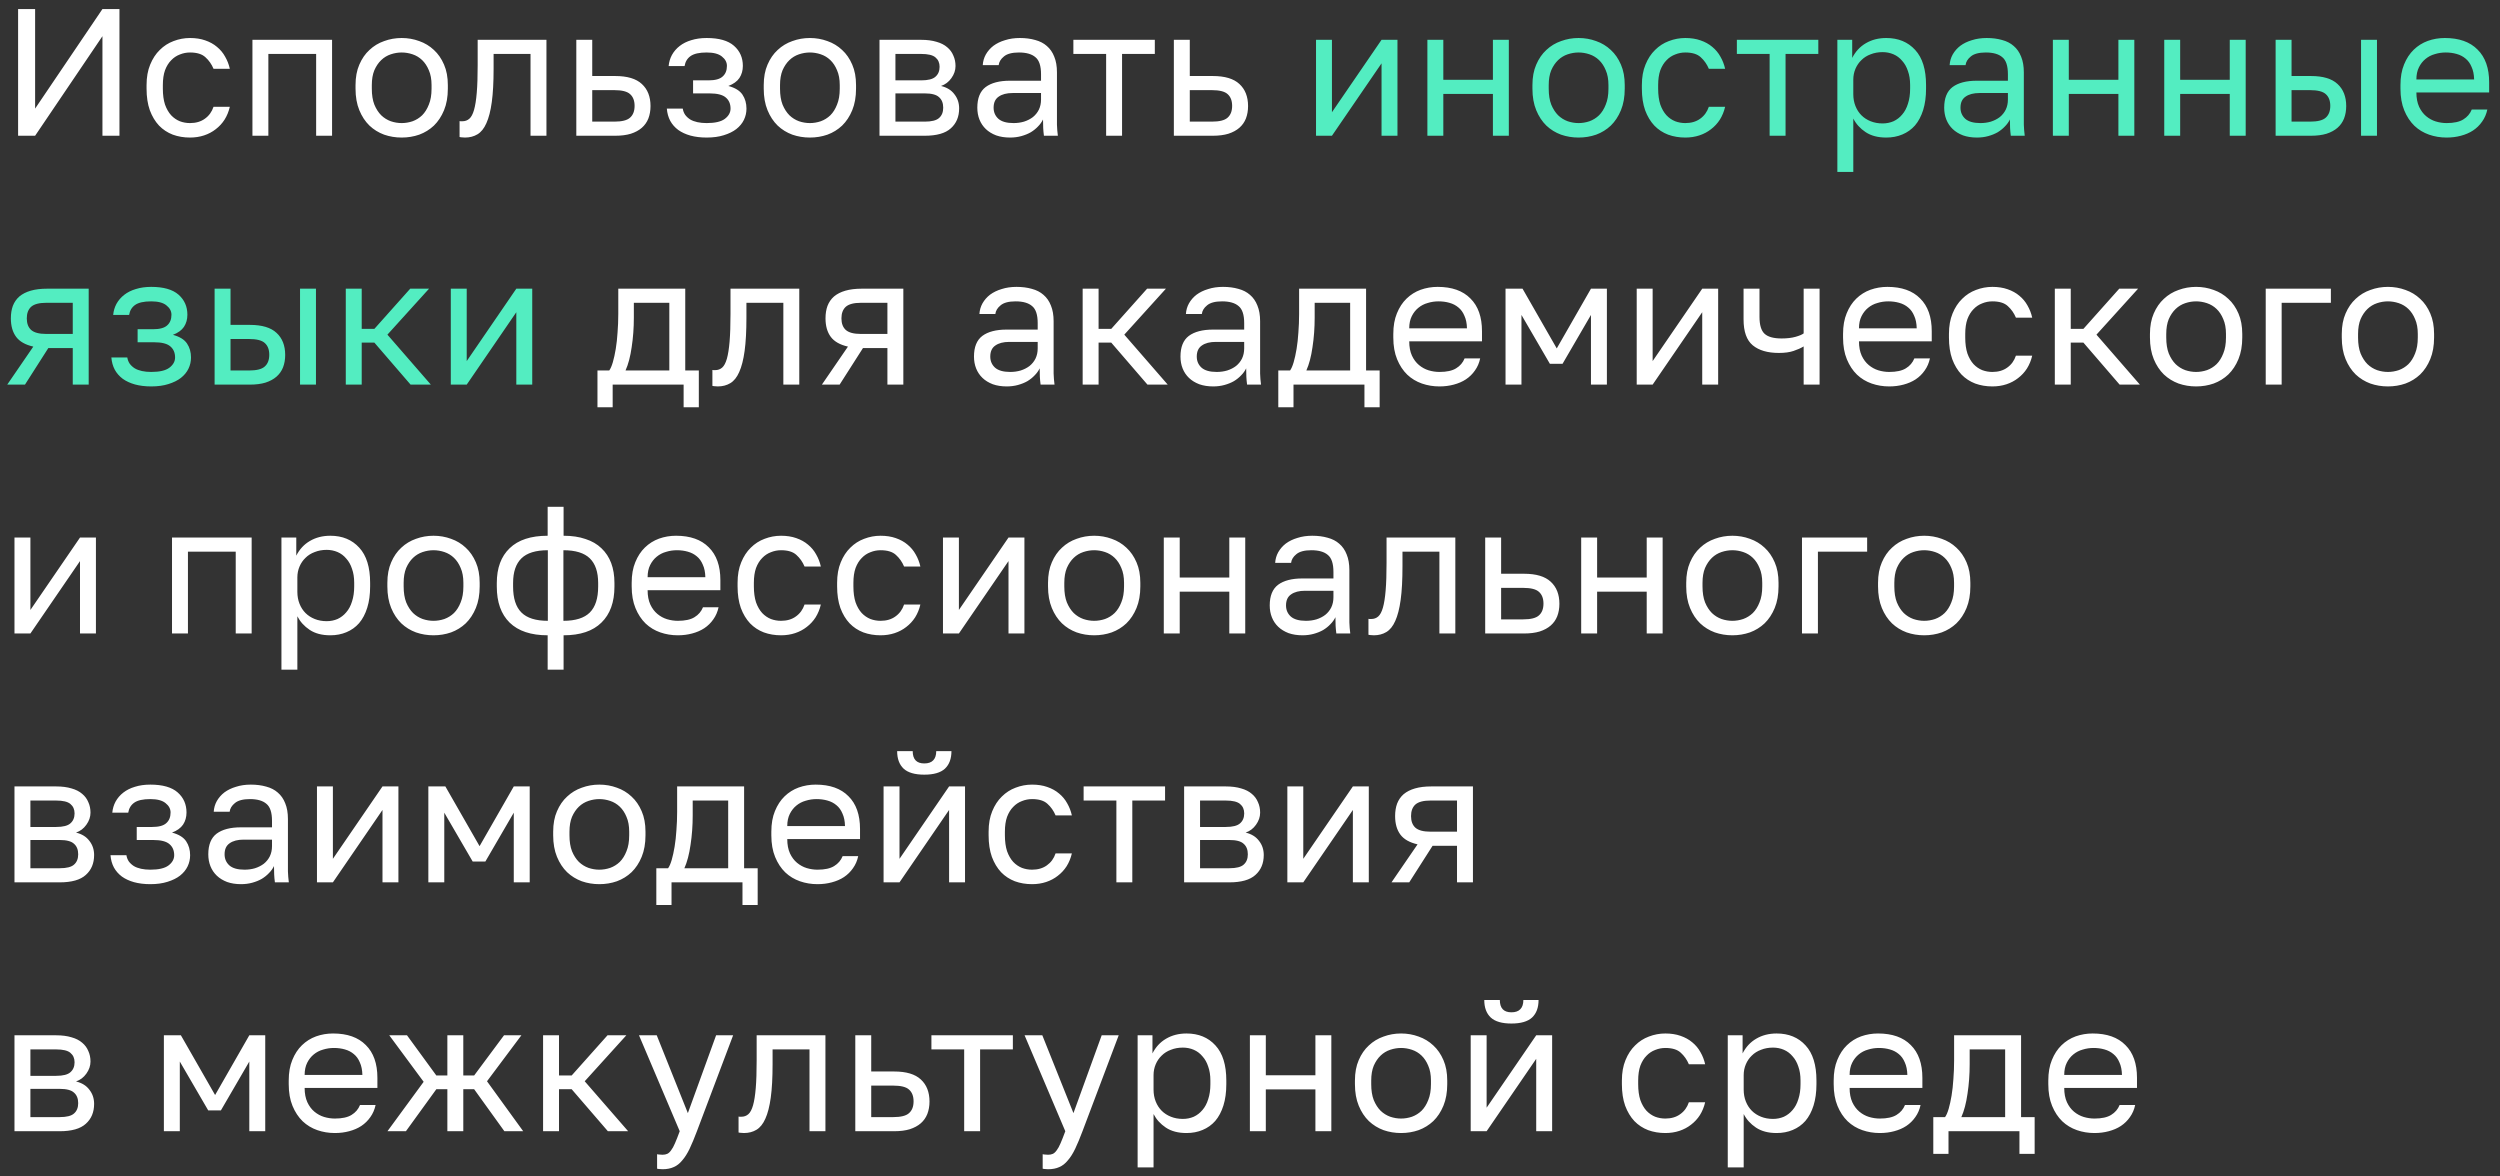 <?xml version="1.0" encoding="UTF-8"?> <svg xmlns="http://www.w3.org/2000/svg" width="221" height="104" viewBox="0 0 221 104" fill="none"><rect x="0" y="0" width="221" height="104" fill="#333333" stroke="none"/> <path d="M1.6 12V0.8H3.104V9.6L9.056 0.8H10.56V12H9.056V3.2L3.104 12H1.6ZM16.796 12.16C16.252 12.16 15.746 12.075 15.276 11.904C14.807 11.723 14.402 11.456 14.06 11.104C13.719 10.741 13.447 10.288 13.244 9.744C13.052 9.2 12.956 8.565 12.956 7.84V7.52C12.956 6.827 13.063 6.224 13.276 5.712C13.49 5.189 13.772 4.757 14.124 4.416C14.476 4.064 14.882 3.803 15.34 3.632C15.81 3.451 16.295 3.36 16.796 3.36C17.298 3.36 17.746 3.429 18.14 3.568C18.546 3.707 18.892 3.899 19.18 4.144C19.479 4.389 19.719 4.677 19.9 5.008C20.092 5.339 20.231 5.696 20.316 6.08H18.876C18.706 5.675 18.466 5.333 18.156 5.056C17.858 4.779 17.404 4.64 16.796 4.64C16.487 4.64 16.188 4.699 15.9 4.816C15.612 4.923 15.356 5.093 15.132 5.328C14.908 5.552 14.727 5.845 14.588 6.208C14.46 6.571 14.396 7.008 14.396 7.52V7.84C14.396 8.384 14.46 8.853 14.588 9.248C14.727 9.632 14.908 9.947 15.132 10.192C15.356 10.427 15.612 10.603 15.9 10.72C16.188 10.827 16.487 10.88 16.796 10.88C17.319 10.88 17.756 10.752 18.108 10.496C18.471 10.24 18.727 9.888 18.876 9.44H20.316C20.22 9.856 20.066 10.235 19.852 10.576C19.639 10.907 19.378 11.189 19.068 11.424C18.77 11.659 18.428 11.84 18.044 11.968C17.66 12.096 17.244 12.16 16.796 12.16ZM22.315 12V3.52H29.355V12H27.947V4.768H23.723V12H22.315ZM35.509 12.16C34.965 12.16 34.447 12.075 33.957 11.904C33.466 11.723 33.034 11.456 32.661 11.104C32.287 10.741 31.989 10.288 31.765 9.744C31.541 9.2 31.429 8.565 31.429 7.84V7.52C31.429 6.827 31.541 6.224 31.765 5.712C31.989 5.189 32.287 4.757 32.661 4.416C33.034 4.064 33.466 3.803 33.957 3.632C34.447 3.451 34.965 3.36 35.509 3.36C36.053 3.36 36.57 3.451 37.061 3.632C37.551 3.803 37.983 4.064 38.357 4.416C38.73 4.757 39.029 5.189 39.253 5.712C39.477 6.224 39.589 6.827 39.589 7.52V7.84C39.589 8.565 39.477 9.2 39.253 9.744C39.029 10.288 38.73 10.741 38.357 11.104C37.983 11.456 37.551 11.723 37.061 11.904C36.57 12.075 36.053 12.16 35.509 12.16ZM35.509 10.88C35.829 10.88 36.149 10.827 36.469 10.72C36.789 10.603 37.071 10.427 37.317 10.192C37.562 9.947 37.759 9.632 37.909 9.248C38.069 8.864 38.149 8.395 38.149 7.84V7.52C38.149 7.008 38.069 6.571 37.909 6.208C37.759 5.845 37.562 5.547 37.317 5.312C37.071 5.077 36.789 4.907 36.469 4.8C36.149 4.693 35.829 4.64 35.509 4.64C35.189 4.64 34.869 4.693 34.549 4.8C34.229 4.907 33.946 5.077 33.701 5.312C33.455 5.547 33.253 5.845 33.093 6.208C32.943 6.571 32.869 7.008 32.869 7.52V7.84C32.869 8.395 32.943 8.864 33.093 9.248C33.253 9.632 33.455 9.947 33.701 10.192C33.946 10.427 34.229 10.603 34.549 10.72C34.869 10.827 35.189 10.88 35.509 10.88ZM41.106 12.16C41.021 12.16 40.941 12.155 40.866 12.144C40.792 12.144 40.712 12.133 40.626 12.112V10.704C40.648 10.715 40.68 10.72 40.722 10.72C40.765 10.72 40.813 10.72 40.866 10.72C41.112 10.72 41.32 10.645 41.49 10.496C41.661 10.347 41.8 10.085 41.906 9.712C42.013 9.339 42.093 8.832 42.146 8.192C42.2 7.552 42.226 6.741 42.226 5.76V3.52H48.306V12H46.898V4.768H43.634V6.08C43.634 7.264 43.581 8.245 43.474 9.024C43.368 9.803 43.208 10.427 42.994 10.896C42.792 11.355 42.53 11.68 42.21 11.872C41.89 12.064 41.522 12.16 41.106 12.16ZM50.946 12V3.52H52.354V6.72H54.386C55.452 6.72 56.236 6.955 56.738 7.424C57.25 7.893 57.506 8.544 57.506 9.376C57.506 9.781 57.442 10.149 57.314 10.48C57.186 10.8 56.994 11.072 56.738 11.296C56.482 11.52 56.156 11.696 55.762 11.824C55.378 11.941 54.919 12 54.386 12H50.946ZM52.354 10.752H54.306C54.978 10.752 55.442 10.635 55.698 10.4C55.964 10.165 56.098 9.819 56.098 9.36C56.098 8.901 55.964 8.555 55.698 8.32C55.442 8.085 54.978 7.968 54.306 7.968H52.354V10.752ZM62.468 12.16C61.935 12.16 61.455 12.101 61.028 11.984C60.612 11.867 60.255 11.701 59.956 11.488C59.657 11.264 59.423 10.997 59.252 10.688C59.081 10.368 58.98 10.005 58.948 9.6H60.356C60.388 9.803 60.458 9.984 60.564 10.144C60.681 10.304 60.831 10.443 61.012 10.56C61.194 10.667 61.407 10.747 61.652 10.8C61.898 10.853 62.169 10.88 62.468 10.88C63.204 10.88 63.737 10.757 64.068 10.512C64.409 10.256 64.58 9.952 64.58 9.6C64.58 9.184 64.442 8.859 64.164 8.624C63.887 8.379 63.407 8.256 62.724 8.256H61.268V7.104H62.628C63.215 7.104 63.631 6.992 63.876 6.768C64.132 6.544 64.26 6.229 64.26 5.824C64.26 5.504 64.111 5.227 63.812 4.992C63.524 4.757 63.076 4.64 62.468 4.64C61.818 4.64 61.343 4.747 61.044 4.96C60.756 5.163 60.58 5.456 60.516 5.84H59.108C59.14 5.488 59.236 5.163 59.396 4.864C59.567 4.555 59.796 4.288 60.084 4.064C60.372 3.84 60.714 3.669 61.108 3.552C61.514 3.424 61.967 3.36 62.468 3.36C63.556 3.36 64.362 3.589 64.884 4.048C65.407 4.507 65.668 5.099 65.668 5.824C65.668 6.229 65.567 6.587 65.364 6.896C65.162 7.195 64.836 7.429 64.388 7.6C64.986 7.76 65.401 8.016 65.636 8.368C65.871 8.72 65.988 9.131 65.988 9.6C65.988 9.952 65.913 10.283 65.764 10.592C65.615 10.901 65.391 11.173 65.092 11.408C64.804 11.632 64.436 11.813 63.988 11.952C63.551 12.091 63.044 12.16 62.468 12.16ZM71.594 12.16C71.05 12.16 70.533 12.075 70.042 11.904C69.552 11.723 69.12 11.456 68.746 11.104C68.373 10.741 68.074 10.288 67.85 9.744C67.626 9.2 67.514 8.565 67.514 7.84V7.52C67.514 6.827 67.626 6.224 67.85 5.712C68.074 5.189 68.373 4.757 68.746 4.416C69.12 4.064 69.552 3.803 70.042 3.632C70.533 3.451 71.05 3.36 71.594 3.36C72.138 3.36 72.656 3.451 73.146 3.632C73.637 3.803 74.069 4.064 74.442 4.416C74.816 4.757 75.114 5.189 75.338 5.712C75.562 6.224 75.674 6.827 75.674 7.52V7.84C75.674 8.565 75.562 9.2 75.338 9.744C75.114 10.288 74.816 10.741 74.442 11.104C74.069 11.456 73.637 11.723 73.146 11.904C72.656 12.075 72.138 12.16 71.594 12.16ZM71.594 10.88C71.914 10.88 72.234 10.827 72.554 10.72C72.874 10.603 73.157 10.427 73.402 10.192C73.648 9.947 73.845 9.632 73.994 9.248C74.154 8.864 74.234 8.395 74.234 7.84V7.52C74.234 7.008 74.154 6.571 73.994 6.208C73.845 5.845 73.648 5.547 73.402 5.312C73.157 5.077 72.874 4.907 72.554 4.8C72.234 4.693 71.914 4.64 71.594 4.64C71.274 4.64 70.954 4.693 70.634 4.8C70.314 4.907 70.032 5.077 69.786 5.312C69.541 5.547 69.338 5.845 69.178 6.208C69.029 6.571 68.954 7.008 68.954 7.52V7.84C68.954 8.395 69.029 8.864 69.178 9.248C69.338 9.632 69.541 9.947 69.786 10.192C70.032 10.427 70.314 10.603 70.634 10.72C70.954 10.827 71.274 10.88 71.594 10.88ZM77.748 12V3.52H81.428C81.951 3.52 82.404 3.579 82.788 3.696C83.172 3.803 83.487 3.963 83.732 4.176C83.978 4.379 84.159 4.624 84.276 4.912C84.404 5.189 84.468 5.499 84.468 5.84C84.468 6.213 84.346 6.571 84.1 6.912C83.865 7.243 83.561 7.472 83.188 7.6C83.711 7.728 84.106 7.973 84.372 8.336C84.65 8.688 84.788 9.104 84.788 9.584C84.788 10.32 84.543 10.907 84.052 11.344C83.572 11.781 82.804 12 81.748 12H77.748ZM79.156 10.752H81.748C82.356 10.752 82.778 10.645 83.012 10.432C83.257 10.219 83.38 9.915 83.38 9.52C83.38 9.115 83.257 8.805 83.012 8.592C82.778 8.368 82.356 8.256 81.748 8.256H79.156V10.752ZM79.156 7.104H81.428C82.036 7.104 82.457 6.997 82.692 6.784C82.938 6.571 83.06 6.277 83.06 5.904C83.06 5.552 82.938 5.275 82.692 5.072C82.457 4.869 82.036 4.768 81.428 4.768H79.156V7.104ZM89.291 12.16C88.832 12.16 88.422 12.096 88.059 11.968C87.696 11.829 87.392 11.643 87.147 11.408C86.902 11.173 86.715 10.896 86.587 10.576C86.459 10.256 86.395 9.904 86.395 9.52C86.395 8.677 86.64 8.069 87.131 7.696C87.632 7.323 88.347 7.136 89.275 7.136H92.027V6.56C92.027 5.824 91.862 5.323 91.531 5.056C91.211 4.779 90.726 4.64 90.075 4.64C89.467 4.64 89.024 4.757 88.747 4.992C88.47 5.216 88.315 5.472 88.283 5.76H86.875C86.896 5.419 86.987 5.104 87.147 4.816C87.318 4.517 87.542 4.261 87.819 4.048C88.107 3.835 88.448 3.669 88.843 3.552C89.238 3.424 89.675 3.36 90.155 3.36C90.656 3.36 91.11 3.419 91.515 3.536C91.92 3.643 92.262 3.819 92.539 4.064C92.827 4.309 93.046 4.624 93.195 5.008C93.355 5.392 93.435 5.856 93.435 6.4V9.84C93.435 10.288 93.435 10.683 93.435 11.024C93.446 11.355 93.472 11.68 93.515 12H92.283C92.251 11.755 92.23 11.525 92.219 11.312C92.208 11.088 92.203 10.837 92.203 10.56C92.096 10.784 91.947 10.992 91.755 11.184C91.574 11.376 91.36 11.547 91.115 11.696C90.87 11.835 90.592 11.947 90.283 12.032C89.974 12.117 89.643 12.16 89.291 12.16ZM89.595 10.88C89.926 10.88 90.235 10.837 90.523 10.752C90.822 10.656 91.083 10.523 91.307 10.352C91.531 10.171 91.707 9.952 91.835 9.696C91.963 9.429 92.027 9.131 92.027 8.8V8.224H89.515C88.992 8.224 88.582 8.331 88.283 8.544C87.984 8.747 87.835 9.072 87.835 9.52C87.835 9.915 87.974 10.24 88.251 10.496C88.539 10.752 88.987 10.88 89.595 10.88ZM97.782 12V4.768H94.886V3.52H102.086V4.768H99.19V12H97.782ZM103.769 12V3.52H105.177V6.72H107.209C108.276 6.72 109.06 6.955 109.561 7.424C110.073 7.893 110.329 8.544 110.329 9.376C110.329 9.781 110.265 10.149 110.137 10.48C110.009 10.8 109.817 11.072 109.561 11.296C109.305 11.52 108.98 11.696 108.585 11.824C108.201 11.941 107.743 12 107.209 12H103.769ZM105.177 10.752H107.129C107.801 10.752 108.265 10.635 108.521 10.4C108.788 10.165 108.921 9.819 108.921 9.36C108.921 8.901 108.788 8.555 108.521 8.32C108.265 8.085 107.801 7.968 107.129 7.968H105.177V10.752ZM52.816 36V32.752H53.856C53.973 32.592 54.08 32.347 54.176 32.016C54.272 31.685 54.357 31.296 54.432 30.848C54.506 30.4 54.56 29.915 54.592 29.392C54.634 28.859 54.656 28.315 54.656 27.76V25.52H60.576V32.752H61.776V36H60.432V34H54.16V36H52.816ZM55.296 32.752H59.168V26.768H56.032V28.08C56.032 28.987 55.968 29.856 55.84 30.688C55.722 31.52 55.541 32.208 55.296 32.752ZM63.456 34.16C63.37 34.16 63.29 34.155 63.216 34.144C63.141 34.144 63.061 34.133 62.976 34.112V32.704C62.997 32.715 63.029 32.72 63.072 32.72C63.114 32.72 63.162 32.72 63.216 32.72C63.461 32.72 63.669 32.645 63.84 32.496C64.01 32.347 64.149 32.085 64.256 31.712C64.362 31.339 64.442 30.832 64.496 30.192C64.549 29.552 64.576 28.741 64.576 27.76V25.52H70.656V34H69.248V26.768H65.984V28.08C65.984 29.264 65.93 30.245 65.824 31.024C65.717 31.803 65.557 32.427 65.344 32.896C65.141 33.355 64.88 33.68 64.56 33.872C64.24 34.064 63.872 34.16 63.456 34.16ZM72.655 34L74.959 30.64C74.255 30.48 73.748 30.192 73.439 29.776C73.13 29.36 72.975 28.816 72.975 28.144C72.975 27.728 73.034 27.36 73.151 27.04C73.279 26.709 73.471 26.432 73.727 26.208C73.994 25.984 74.33 25.813 74.735 25.696C75.14 25.579 75.62 25.52 76.175 25.52H79.855V34H78.447V30.768H76.287L74.223 34H72.655ZM76.095 29.52H78.447V26.768H76.095C75.476 26.768 75.034 26.885 74.767 27.12C74.511 27.355 74.383 27.696 74.383 28.144C74.383 28.592 74.511 28.933 74.767 29.168C75.034 29.403 75.476 29.52 76.095 29.52ZM88.996 34.16C88.537 34.16 88.127 34.096 87.764 33.968C87.401 33.829 87.097 33.643 86.852 33.408C86.607 33.173 86.42 32.896 86.292 32.576C86.164 32.256 86.1 31.904 86.1 31.52C86.1 30.677 86.345 30.069 86.836 29.696C87.337 29.323 88.052 29.136 88.98 29.136H91.732V28.56C91.732 27.824 91.567 27.323 91.236 27.056C90.916 26.779 90.431 26.64 89.78 26.64C89.172 26.64 88.729 26.757 88.452 26.992C88.175 27.216 88.02 27.472 87.988 27.76H86.58C86.601 27.419 86.692 27.104 86.852 26.816C87.023 26.517 87.247 26.261 87.524 26.048C87.812 25.835 88.153 25.669 88.548 25.552C88.943 25.424 89.38 25.36 89.86 25.36C90.361 25.36 90.815 25.419 91.22 25.536C91.625 25.643 91.967 25.819 92.244 26.064C92.532 26.309 92.751 26.624 92.9 27.008C93.06 27.392 93.14 27.856 93.14 28.4V31.84C93.14 32.288 93.14 32.683 93.14 33.024C93.151 33.355 93.177 33.68 93.22 34H91.988C91.956 33.755 91.935 33.525 91.924 33.312C91.913 33.088 91.908 32.837 91.908 32.56C91.801 32.784 91.652 32.992 91.46 33.184C91.279 33.376 91.065 33.547 90.82 33.696C90.575 33.835 90.297 33.947 89.988 34.032C89.679 34.117 89.348 34.16 88.996 34.16ZM89.3 32.88C89.631 32.88 89.94 32.837 90.228 32.752C90.527 32.656 90.788 32.523 91.012 32.352C91.236 32.171 91.412 31.952 91.54 31.696C91.668 31.429 91.732 31.131 91.732 30.8V30.224H89.22C88.697 30.224 88.287 30.331 87.988 30.544C87.689 30.747 87.54 31.072 87.54 31.52C87.54 31.915 87.679 32.24 87.956 32.496C88.244 32.752 88.692 32.88 89.3 32.88ZM95.707 34V25.52H97.115V29.072H98.235L101.403 25.52H103.067L99.387 29.584L103.227 34H101.435L98.235 30.288H97.115V34H95.707ZM107.25 34.16C106.791 34.16 106.38 34.096 106.018 33.968C105.655 33.829 105.351 33.643 105.106 33.408C104.86 33.173 104.674 32.896 104.546 32.576C104.418 32.256 104.354 31.904 104.354 31.52C104.354 30.677 104.599 30.069 105.09 29.696C105.591 29.323 106.306 29.136 107.234 29.136H109.986V28.56C109.986 27.824 109.82 27.323 109.49 27.056C109.17 26.779 108.684 26.64 108.034 26.64C107.426 26.64 106.983 26.757 106.706 26.992C106.428 27.216 106.274 27.472 106.242 27.76H104.834C104.855 27.419 104.946 27.104 105.106 26.816C105.276 26.517 105.5 26.261 105.778 26.048C106.066 25.835 106.407 25.669 106.802 25.552C107.196 25.424 107.634 25.36 108.114 25.36C108.615 25.36 109.068 25.419 109.474 25.536C109.879 25.643 110.22 25.819 110.498 26.064C110.786 26.309 111.004 26.624 111.154 27.008C111.314 27.392 111.394 27.856 111.394 28.4V31.84C111.394 32.288 111.394 32.683 111.394 33.024C111.404 33.355 111.431 33.68 111.474 34H110.242C110.21 33.755 110.188 33.525 110.178 33.312C110.167 33.088 110.162 32.837 110.162 32.56C110.055 32.784 109.906 32.992 109.714 33.184C109.532 33.376 109.319 33.547 109.074 33.696C108.828 33.835 108.551 33.947 108.242 34.032C107.932 34.117 107.602 34.16 107.25 34.16ZM107.554 32.88C107.884 32.88 108.194 32.837 108.482 32.752C108.78 32.656 109.042 32.523 109.266 32.352C109.49 32.171 109.666 31.952 109.794 31.696C109.922 31.429 109.986 31.131 109.986 30.8V30.224H107.474C106.951 30.224 106.54 30.331 106.242 30.544C105.943 30.747 105.794 31.072 105.794 31.52C105.794 31.915 105.932 32.24 106.21 32.496C106.498 32.752 106.946 32.88 107.554 32.88ZM113.001 36V32.752H114.041C114.158 32.592 114.265 32.347 114.361 32.016C114.457 31.685 114.542 31.296 114.617 30.848C114.691 30.4 114.745 29.915 114.777 29.392C114.819 28.859 114.841 28.315 114.841 27.76V25.52H120.761V32.752H121.961V36H120.617V34H114.345V36H113.001ZM115.481 32.752H119.353V26.768H116.217V28.08C116.217 28.987 116.153 29.856 116.025 30.688C115.907 31.52 115.726 32.208 115.481 32.752ZM127.248 34.16C126.704 34.16 126.187 34.075 125.696 33.904C125.205 33.733 124.773 33.472 124.4 33.12C124.027 32.757 123.728 32.304 123.504 31.76C123.28 31.216 123.168 30.576 123.168 29.84V29.52C123.168 28.816 123.275 28.208 123.488 27.696C123.701 27.173 123.984 26.741 124.336 26.4C124.699 26.048 125.115 25.787 125.584 25.616C126.064 25.445 126.565 25.36 127.088 25.36C128.347 25.36 129.312 25.701 129.984 26.384C130.667 27.056 131.008 28.021 131.008 29.28V30.176H124.576C124.576 30.667 124.656 31.088 124.816 31.44C124.976 31.781 125.184 32.059 125.44 32.272C125.696 32.485 125.979 32.64 126.288 32.736C126.608 32.832 126.928 32.88 127.248 32.88C127.888 32.88 128.379 32.773 128.72 32.56C129.072 32.347 129.323 32.053 129.472 31.68H130.848C130.763 32.085 130.608 32.443 130.384 32.752C130.171 33.061 129.904 33.323 129.584 33.536C129.275 33.739 128.917 33.893 128.512 34C128.117 34.107 127.696 34.16 127.248 34.16ZM124.576 29.024H129.68C129.669 28.587 129.595 28.219 129.456 27.92C129.328 27.611 129.152 27.365 128.928 27.184C128.704 26.992 128.437 26.853 128.128 26.768C127.829 26.683 127.509 26.64 127.168 26.64C126.837 26.64 126.517 26.688 126.208 26.784C125.899 26.869 125.621 27.013 125.376 27.216C125.141 27.408 124.949 27.653 124.8 27.952C124.651 28.251 124.576 28.608 124.576 29.024ZM133.089 34V25.52H134.593L137.617 30.8L140.641 25.52H142.049V34H140.641V27.84L138.129 32.16H137.009L134.497 27.84V34H133.089ZM144.685 34V25.52H146.093V31.92L150.477 25.52H151.885V34H150.477V27.6L146.093 34H144.685ZM159.443 34V30.624C159.197 30.773 158.899 30.907 158.547 31.024C158.205 31.141 157.773 31.2 157.251 31.2C156.259 31.2 155.491 30.976 154.947 30.528C154.403 30.08 154.131 29.317 154.131 28.24V25.52H155.539V28C155.539 28.725 155.688 29.227 155.987 29.504C156.285 29.781 156.787 29.92 157.491 29.92C157.971 29.92 158.381 29.872 158.723 29.776C159.064 29.68 159.304 29.579 159.443 29.472V25.52H160.851V34H159.443ZM167.006 34.16C166.462 34.16 165.944 34.075 165.454 33.904C164.963 33.733 164.531 33.472 164.158 33.12C163.784 32.757 163.486 32.304 163.262 31.76C163.038 31.216 162.926 30.576 162.926 29.84V29.52C162.926 28.816 163.032 28.208 163.246 27.696C163.459 27.173 163.742 26.741 164.094 26.4C164.456 26.048 164.872 25.787 165.342 25.616C165.822 25.445 166.323 25.36 166.846 25.36C168.104 25.36 169.07 25.701 169.742 26.384C170.424 27.056 170.766 28.021 170.766 29.28V30.176H164.334C164.334 30.667 164.414 31.088 164.574 31.44C164.734 31.781 164.942 32.059 165.198 32.272C165.454 32.485 165.736 32.64 166.046 32.736C166.366 32.832 166.686 32.88 167.006 32.88C167.646 32.88 168.136 32.773 168.478 32.56C168.83 32.347 169.08 32.053 169.23 31.68H170.606C170.52 32.085 170.366 32.443 170.142 32.752C169.928 33.061 169.662 33.323 169.342 33.536C169.032 33.739 168.675 33.893 168.27 34C167.875 34.107 167.454 34.16 167.006 34.16ZM164.334 29.024H169.438C169.427 28.587 169.352 28.219 169.214 27.92C169.086 27.611 168.91 27.365 168.686 27.184C168.462 26.992 168.195 26.853 167.886 26.768C167.587 26.683 167.267 26.64 166.926 26.64C166.595 26.64 166.275 26.688 165.966 26.784C165.656 26.869 165.379 27.013 165.134 27.216C164.899 27.408 164.707 27.653 164.558 27.952C164.408 28.251 164.334 28.608 164.334 29.024ZM176.127 34.16C175.583 34.16 175.076 34.075 174.607 33.904C174.138 33.723 173.732 33.456 173.391 33.104C173.05 32.741 172.778 32.288 172.575 31.744C172.383 31.2 172.287 30.565 172.287 29.84V29.52C172.287 28.827 172.394 28.224 172.607 27.712C172.82 27.189 173.103 26.757 173.455 26.416C173.807 26.064 174.212 25.803 174.671 25.632C175.14 25.451 175.626 25.36 176.127 25.36C176.628 25.36 177.076 25.429 177.471 25.568C177.876 25.707 178.223 25.899 178.511 26.144C178.81 26.389 179.05 26.677 179.231 27.008C179.423 27.339 179.562 27.696 179.647 28.08H178.207C178.036 27.675 177.796 27.333 177.487 27.056C177.188 26.779 176.735 26.64 176.127 26.64C175.818 26.64 175.519 26.699 175.231 26.816C174.943 26.923 174.687 27.093 174.463 27.328C174.239 27.552 174.058 27.845 173.919 28.208C173.791 28.571 173.727 29.008 173.727 29.52V29.84C173.727 30.384 173.791 30.853 173.919 31.248C174.058 31.632 174.239 31.947 174.463 32.192C174.687 32.427 174.943 32.603 175.231 32.72C175.519 32.827 175.818 32.88 176.127 32.88C176.65 32.88 177.087 32.752 177.439 32.496C177.802 32.24 178.058 31.888 178.207 31.44H179.647C179.551 31.856 179.396 32.235 179.183 32.576C178.97 32.907 178.708 33.189 178.399 33.424C178.1 33.659 177.759 33.84 177.375 33.968C176.991 34.096 176.575 34.16 176.127 34.16ZM181.646 34V25.52H183.054V29.072H184.174L187.342 25.52H189.006L185.326 29.584L189.166 34H187.374L184.174 30.288H183.054V34H181.646ZM194.136 34.16C193.592 34.16 193.075 34.075 192.584 33.904C192.094 33.723 191.662 33.456 191.288 33.104C190.915 32.741 190.616 32.288 190.392 31.744C190.168 31.2 190.056 30.565 190.056 29.84V29.52C190.056 28.827 190.168 28.224 190.392 27.712C190.616 27.189 190.915 26.757 191.288 26.416C191.662 26.064 192.094 25.803 192.584 25.632C193.075 25.451 193.592 25.36 194.136 25.36C194.68 25.36 195.198 25.451 195.688 25.632C196.179 25.803 196.611 26.064 196.984 26.416C197.358 26.757 197.656 27.189 197.88 27.712C198.104 28.224 198.216 28.827 198.216 29.52V29.84C198.216 30.565 198.104 31.2 197.88 31.744C197.656 32.288 197.358 32.741 196.984 33.104C196.611 33.456 196.179 33.723 195.688 33.904C195.198 34.075 194.68 34.16 194.136 34.16ZM194.136 32.88C194.456 32.88 194.776 32.827 195.096 32.72C195.416 32.603 195.699 32.427 195.944 32.192C196.19 31.947 196.387 31.632 196.536 31.248C196.696 30.864 196.776 30.395 196.776 29.84V29.52C196.776 29.008 196.696 28.571 196.536 28.208C196.387 27.845 196.19 27.547 195.944 27.312C195.699 27.077 195.416 26.907 195.096 26.8C194.776 26.693 194.456 26.64 194.136 26.64C193.816 26.64 193.496 26.693 193.176 26.8C192.856 26.907 192.574 27.077 192.328 27.312C192.083 27.547 191.88 27.845 191.72 28.208C191.571 28.571 191.496 29.008 191.496 29.52V29.84C191.496 30.395 191.571 30.864 191.72 31.248C191.88 31.632 192.083 31.947 192.328 32.192C192.574 32.427 192.856 32.603 193.176 32.72C193.496 32.827 193.816 32.88 194.136 32.88ZM200.29 34V25.52H206.05V26.768H201.698V34H200.29ZM211.093 34.16C210.549 34.16 210.032 34.075 209.541 33.904C209.05 33.723 208.618 33.456 208.245 33.104C207.872 32.741 207.573 32.288 207.349 31.744C207.125 31.2 207.013 30.565 207.013 29.84V29.52C207.013 28.827 207.125 28.224 207.349 27.712C207.573 27.189 207.872 26.757 208.245 26.416C208.618 26.064 209.05 25.803 209.541 25.632C210.032 25.451 210.549 25.36 211.093 25.36C211.637 25.36 212.154 25.451 212.645 25.632C213.136 25.803 213.568 26.064 213.941 26.416C214.314 26.757 214.613 27.189 214.837 27.712C215.061 28.224 215.173 28.827 215.173 29.52V29.84C215.173 30.565 215.061 31.2 214.837 31.744C214.613 32.288 214.314 32.741 213.941 33.104C213.568 33.456 213.136 33.723 212.645 33.904C212.154 34.075 211.637 34.16 211.093 34.16ZM211.093 32.88C211.413 32.88 211.733 32.827 212.053 32.72C212.373 32.603 212.656 32.427 212.901 32.192C213.146 31.947 213.344 31.632 213.493 31.248C213.653 30.864 213.733 30.395 213.733 29.84V29.52C213.733 29.008 213.653 28.571 213.493 28.208C213.344 27.845 213.146 27.547 212.901 27.312C212.656 27.077 212.373 26.907 212.053 26.8C211.733 26.693 211.413 26.64 211.093 26.64C210.773 26.64 210.453 26.693 210.133 26.8C209.813 26.907 209.53 27.077 209.285 27.312C209.04 27.547 208.837 27.845 208.677 28.208C208.528 28.571 208.453 29.008 208.453 29.52V29.84C208.453 30.395 208.528 30.864 208.677 31.248C208.837 31.632 209.04 31.947 209.285 32.192C209.53 32.427 209.813 32.603 210.133 32.72C210.453 32.827 210.773 32.88 211.093 32.88ZM1.28 56V47.52H2.688V53.92L7.072 47.52H8.48V56H7.072V49.6L2.688 56H1.28ZM15.206 56V47.52H22.246V56H20.838V48.768H16.614V56H15.206ZM24.879 59.2V47.52H26.191V49.12C26.479 48.555 26.879 48.123 27.391 47.824C27.914 47.515 28.517 47.36 29.199 47.36C30.266 47.36 31.119 47.712 31.759 48.416C32.399 49.109 32.719 50.144 32.719 51.52V51.84C32.719 52.555 32.634 53.184 32.463 53.728C32.293 54.272 32.053 54.725 31.743 55.088C31.434 55.44 31.061 55.707 30.623 55.888C30.197 56.069 29.722 56.16 29.199 56.16C28.463 56.16 27.855 56 27.375 55.68C26.895 55.36 26.533 54.96 26.287 54.48V59.2H24.879ZM28.879 54.912C29.221 54.912 29.541 54.848 29.839 54.72C30.138 54.581 30.394 54.384 30.607 54.128C30.831 53.872 31.002 53.552 31.119 53.168C31.247 52.784 31.311 52.341 31.311 51.84V51.52C31.311 51.051 31.247 50.64 31.119 50.288C31.002 49.925 30.831 49.621 30.607 49.376C30.394 49.12 30.138 48.928 29.839 48.8C29.541 48.672 29.221 48.608 28.879 48.608C28.495 48.608 28.143 48.672 27.823 48.8C27.503 48.917 27.231 49.088 27.007 49.312C26.783 49.525 26.607 49.781 26.479 50.08C26.351 50.379 26.287 50.699 26.287 51.04V52.32C26.287 52.704 26.351 53.056 26.479 53.376C26.607 53.696 26.783 53.968 27.007 54.192C27.231 54.416 27.503 54.592 27.823 54.72C28.143 54.848 28.495 54.912 28.879 54.912ZM38.323 56.16C37.779 56.16 37.262 56.075 36.771 55.904C36.281 55.723 35.849 55.456 35.475 55.104C35.102 54.741 34.803 54.288 34.579 53.744C34.355 53.2 34.243 52.565 34.243 51.84V51.52C34.243 50.827 34.355 50.224 34.579 49.712C34.803 49.189 35.102 48.757 35.475 48.416C35.849 48.064 36.281 47.803 36.771 47.632C37.262 47.451 37.779 47.36 38.323 47.36C38.867 47.36 39.385 47.451 39.875 47.632C40.366 47.803 40.798 48.064 41.171 48.416C41.544 48.757 41.843 49.189 42.067 49.712C42.291 50.224 42.403 50.827 42.403 51.52V51.84C42.403 52.565 42.291 53.2 42.067 53.744C41.843 54.288 41.544 54.741 41.171 55.104C40.798 55.456 40.366 55.723 39.875 55.904C39.385 56.075 38.867 56.16 38.323 56.16ZM38.323 54.88C38.643 54.88 38.963 54.827 39.283 54.72C39.603 54.603 39.886 54.427 40.131 54.192C40.377 53.947 40.574 53.632 40.723 53.248C40.883 52.864 40.963 52.395 40.963 51.84V51.52C40.963 51.008 40.883 50.571 40.723 50.208C40.574 49.845 40.377 49.547 40.131 49.312C39.886 49.077 39.603 48.907 39.283 48.8C38.963 48.693 38.643 48.64 38.323 48.64C38.003 48.64 37.683 48.693 37.363 48.8C37.043 48.907 36.761 49.077 36.515 49.312C36.27 49.547 36.067 49.845 35.907 50.208C35.758 50.571 35.683 51.008 35.683 51.52V51.84C35.683 52.395 35.758 52.864 35.907 53.248C36.067 53.632 36.27 53.947 36.515 54.192C36.761 54.427 37.043 54.603 37.363 54.72C37.683 54.827 38.003 54.88 38.323 54.88ZM48.413 59.2V56.16C46.941 56.16 45.821 55.787 45.053 55.04C44.295 54.293 43.917 53.232 43.917 51.856V51.536C43.917 50.213 44.295 49.189 45.053 48.464C45.81 47.728 46.93 47.36 48.413 47.36V44.8H49.821V47.36C50.557 47.36 51.202 47.456 51.757 47.648C52.322 47.829 52.791 48.101 53.165 48.464C53.549 48.827 53.837 49.264 54.029 49.776C54.221 50.288 54.317 50.875 54.317 51.536V51.856C54.317 53.232 53.933 54.293 53.165 55.04C52.407 55.787 51.293 56.16 49.821 56.16V59.2H48.413ZM49.805 54.88C50.871 54.88 51.65 54.635 52.141 54.144C52.632 53.653 52.877 52.891 52.877 51.856V51.536C52.877 50.565 52.632 49.84 52.141 49.36C51.65 48.88 50.871 48.64 49.805 48.64V54.88ZM48.429 54.88V48.64C47.362 48.64 46.584 48.88 46.093 49.36C45.602 49.84 45.357 50.565 45.357 51.536V51.856C45.357 52.891 45.602 53.653 46.093 54.144C46.584 54.635 47.362 54.88 48.429 54.88ZM59.921 56.16C59.377 56.16 58.859 56.075 58.369 55.904C57.878 55.733 57.446 55.472 57.073 55.12C56.699 54.757 56.401 54.304 56.177 53.76C55.953 53.216 55.841 52.576 55.841 51.84V51.52C55.841 50.816 55.947 50.208 56.161 49.696C56.374 49.173 56.657 48.741 57.009 48.4C57.371 48.048 57.787 47.787 58.257 47.616C58.737 47.445 59.238 47.36 59.761 47.36C61.019 47.36 61.985 47.701 62.657 48.384C63.339 49.056 63.681 50.021 63.681 51.28V52.176H57.249C57.249 52.667 57.329 53.088 57.489 53.44C57.649 53.781 57.857 54.059 58.113 54.272C58.369 54.485 58.651 54.64 58.961 54.736C59.281 54.832 59.601 54.88 59.921 54.88C60.561 54.88 61.051 54.773 61.393 54.56C61.745 54.347 61.995 54.053 62.145 53.68H63.521C63.435 54.085 63.281 54.443 63.057 54.752C62.843 55.061 62.577 55.323 62.257 55.536C61.947 55.739 61.59 55.893 61.185 56C60.79 56.107 60.369 56.16 59.921 56.16ZM57.249 51.024H62.353C62.342 50.587 62.267 50.219 62.129 49.92C62.001 49.611 61.825 49.365 61.601 49.184C61.377 48.992 61.11 48.853 60.801 48.768C60.502 48.683 60.182 48.64 59.841 48.64C59.51 48.64 59.19 48.688 58.881 48.784C58.571 48.869 58.294 49.013 58.049 49.216C57.814 49.408 57.622 49.653 57.473 49.952C57.323 50.251 57.249 50.608 57.249 51.024ZM69.042 56.16C68.498 56.16 67.991 56.075 67.522 55.904C67.052 55.723 66.647 55.456 66.306 55.104C65.965 54.741 65.692 54.288 65.49 53.744C65.298 53.2 65.202 52.565 65.202 51.84V51.52C65.202 50.827 65.308 50.224 65.522 49.712C65.735 49.189 66.018 48.757 66.37 48.416C66.722 48.064 67.127 47.803 67.586 47.632C68.055 47.451 68.54 47.36 69.042 47.36C69.543 47.36 69.991 47.429 70.386 47.568C70.791 47.707 71.138 47.899 71.426 48.144C71.725 48.389 71.965 48.677 72.146 49.008C72.338 49.339 72.477 49.696 72.562 50.08H71.122C70.951 49.675 70.711 49.333 70.402 49.056C70.103 48.779 69.65 48.64 69.042 48.64C68.733 48.64 68.434 48.699 68.146 48.816C67.858 48.923 67.602 49.093 67.378 49.328C67.154 49.552 66.972 49.845 66.834 50.208C66.706 50.571 66.642 51.008 66.642 51.52V51.84C66.642 52.384 66.706 52.853 66.834 53.248C66.972 53.632 67.154 53.947 67.378 54.192C67.602 54.427 67.858 54.603 68.146 54.72C68.434 54.827 68.733 54.88 69.042 54.88C69.564 54.88 70.002 54.752 70.354 54.496C70.716 54.24 70.972 53.888 71.122 53.44H72.562C72.466 53.856 72.311 54.235 72.098 54.576C71.885 54.907 71.623 55.189 71.314 55.424C71.015 55.659 70.674 55.84 70.29 55.968C69.906 56.096 69.49 56.16 69.042 56.16ZM77.841 56.16C77.297 56.16 76.79 56.075 76.321 55.904C75.851 55.723 75.446 55.456 75.105 55.104C74.763 54.741 74.491 54.288 74.289 53.744C74.097 53.2 74.001 52.565 74.001 51.84V51.52C74.001 50.827 74.107 50.224 74.321 49.712C74.534 49.189 74.817 48.757 75.169 48.416C75.521 48.064 75.926 47.803 76.385 47.632C76.854 47.451 77.339 47.36 77.841 47.36C78.342 47.36 78.79 47.429 79.185 47.568C79.59 47.707 79.937 47.899 80.225 48.144C80.523 48.389 80.763 48.677 80.945 49.008C81.137 49.339 81.275 49.696 81.361 50.08H79.921C79.75 49.675 79.51 49.333 79.201 49.056C78.902 48.779 78.449 48.64 77.841 48.64C77.531 48.64 77.233 48.699 76.945 48.816C76.657 48.923 76.401 49.093 76.177 49.328C75.953 49.552 75.771 49.845 75.633 50.208C75.505 50.571 75.441 51.008 75.441 51.52V51.84C75.441 52.384 75.505 52.853 75.633 53.248C75.771 53.632 75.953 53.947 76.177 54.192C76.401 54.427 76.657 54.603 76.945 54.72C77.233 54.827 77.531 54.88 77.841 54.88C78.363 54.88 78.801 54.752 79.153 54.496C79.515 54.24 79.771 53.888 79.921 53.44H81.361C81.265 53.856 81.11 54.235 80.897 54.576C80.683 54.907 80.422 55.189 80.113 55.424C79.814 55.659 79.473 55.84 79.089 55.968C78.705 56.096 78.289 56.16 77.841 56.16ZM83.359 56V47.52H84.767V53.92L89.151 47.52H90.559V56H89.151V49.6L84.767 56H83.359ZM96.725 56.16C96.181 56.16 95.664 56.075 95.173 55.904C94.682 55.723 94.25 55.456 93.877 55.104C93.504 54.741 93.205 54.288 92.981 53.744C92.757 53.2 92.645 52.565 92.645 51.84V51.52C92.645 50.827 92.757 50.224 92.981 49.712C93.205 49.189 93.504 48.757 93.877 48.416C94.25 48.064 94.682 47.803 95.173 47.632C95.664 47.451 96.181 47.36 96.725 47.36C97.269 47.36 97.786 47.451 98.277 47.632C98.768 47.803 99.2 48.064 99.573 48.416C99.946 48.757 100.245 49.189 100.469 49.712C100.693 50.224 100.805 50.827 100.805 51.52V51.84C100.805 52.565 100.693 53.2 100.469 53.744C100.245 54.288 99.946 54.741 99.573 55.104C99.2 55.456 98.768 55.723 98.277 55.904C97.786 56.075 97.269 56.16 96.725 56.16ZM96.725 54.88C97.045 54.88 97.365 54.827 97.685 54.72C98.005 54.603 98.288 54.427 98.533 54.192C98.778 53.947 98.976 53.632 99.125 53.248C99.285 52.864 99.365 52.395 99.365 51.84V51.52C99.365 51.008 99.285 50.571 99.125 50.208C98.976 49.845 98.778 49.547 98.533 49.312C98.288 49.077 98.005 48.907 97.685 48.8C97.365 48.693 97.045 48.64 96.725 48.64C96.405 48.64 96.085 48.693 95.765 48.8C95.445 48.907 95.162 49.077 94.917 49.312C94.672 49.547 94.469 49.845 94.309 50.208C94.16 50.571 94.085 51.008 94.085 51.52V51.84C94.085 52.395 94.16 52.864 94.309 53.248C94.469 53.632 94.672 53.947 94.917 54.192C95.162 54.427 95.445 54.603 95.765 54.72C96.085 54.827 96.405 54.88 96.725 54.88ZM102.879 56V47.52H104.287V51.056H108.671V47.52H110.079V56H108.671V52.304H104.287V56H102.879ZM115.14 56.16C114.682 56.16 114.271 56.096 113.908 55.968C113.546 55.829 113.242 55.643 112.996 55.408C112.751 55.173 112.564 54.896 112.436 54.576C112.308 54.256 112.244 53.904 112.244 53.52C112.244 52.677 112.49 52.069 112.98 51.696C113.482 51.323 114.196 51.136 115.124 51.136H117.876V50.56C117.876 49.824 117.711 49.323 117.38 49.056C117.06 48.779 116.575 48.64 115.924 48.64C115.316 48.64 114.874 48.757 114.596 48.992C114.319 49.216 114.164 49.472 114.132 49.76H112.724C112.746 49.419 112.836 49.104 112.996 48.816C113.167 48.517 113.391 48.261 113.668 48.048C113.956 47.835 114.298 47.669 114.692 47.552C115.087 47.424 115.524 47.36 116.004 47.36C116.506 47.36 116.959 47.419 117.364 47.536C117.77 47.643 118.111 47.819 118.388 48.064C118.676 48.309 118.895 48.624 119.044 49.008C119.204 49.392 119.284 49.856 119.284 50.4V53.84C119.284 54.288 119.284 54.683 119.284 55.024C119.295 55.355 119.322 55.68 119.364 56H118.132C118.1 55.755 118.079 55.525 118.068 55.312C118.058 55.088 118.052 54.837 118.052 54.56C117.946 54.784 117.796 54.992 117.604 55.184C117.423 55.376 117.21 55.547 116.964 55.696C116.719 55.835 116.442 55.947 116.132 56.032C115.823 56.117 115.492 56.16 115.14 56.16ZM115.444 54.88C115.775 54.88 116.084 54.837 116.372 54.752C116.671 54.656 116.932 54.523 117.156 54.352C117.38 54.171 117.556 53.952 117.684 53.696C117.812 53.429 117.876 53.131 117.876 52.8V52.224H115.364C114.842 52.224 114.431 52.331 114.132 52.544C113.834 52.747 113.684 53.072 113.684 53.52C113.684 53.915 113.823 54.24 114.1 54.496C114.388 54.752 114.836 54.88 115.444 54.88ZM121.451 56.16C121.366 56.16 121.286 56.155 121.211 56.144C121.137 56.144 121.057 56.133 120.971 56.112V54.704C120.993 54.715 121.025 54.72 121.067 54.72C121.11 54.72 121.158 54.72 121.211 54.72C121.457 54.72 121.665 54.645 121.835 54.496C122.006 54.347 122.145 54.085 122.251 53.712C122.358 53.339 122.438 52.832 122.491 52.192C122.545 51.552 122.571 50.741 122.571 49.76V47.52H128.651V56H127.243V48.768H123.979V50.08C123.979 51.264 123.926 52.245 123.819 53.024C123.713 53.803 123.553 54.427 123.339 54.896C123.137 55.355 122.875 55.68 122.555 55.872C122.235 56.064 121.867 56.16 121.451 56.16ZM131.291 56V47.52H132.699V50.72H134.731C135.797 50.72 136.581 50.955 137.083 51.424C137.595 51.893 137.851 52.544 137.851 53.376C137.851 53.781 137.787 54.149 137.659 54.48C137.531 54.8 137.339 55.072 137.083 55.296C136.827 55.52 136.501 55.696 136.107 55.824C135.723 55.941 135.264 56 134.731 56H131.291ZM132.699 54.752H134.651C135.323 54.752 135.787 54.635 136.043 54.4C136.309 54.165 136.443 53.819 136.443 53.36C136.443 52.901 136.309 52.555 136.043 52.32C135.787 52.085 135.323 51.968 134.651 51.968H132.699V54.752ZM139.777 56V47.52H141.185V51.056H145.569V47.52H146.977V56H145.569V52.304H141.185V56H139.777ZM153.142 56.16C152.598 56.16 152.081 56.075 151.59 55.904C151.1 55.723 150.668 55.456 150.294 55.104C149.921 54.741 149.622 54.288 149.398 53.744C149.174 53.2 149.062 52.565 149.062 51.84V51.52C149.062 50.827 149.174 50.224 149.398 49.712C149.622 49.189 149.921 48.757 150.294 48.416C150.668 48.064 151.1 47.803 151.59 47.632C152.081 47.451 152.598 47.36 153.142 47.36C153.686 47.36 154.204 47.451 154.694 47.632C155.185 47.803 155.617 48.064 155.99 48.416C156.364 48.757 156.662 49.189 156.886 49.712C157.11 50.224 157.222 50.827 157.222 51.52V51.84C157.222 52.565 157.11 53.2 156.886 53.744C156.662 54.288 156.364 54.741 155.99 55.104C155.617 55.456 155.185 55.723 154.694 55.904C154.204 56.075 153.686 56.16 153.142 56.16ZM153.142 54.88C153.462 54.88 153.782 54.827 154.102 54.72C154.422 54.603 154.705 54.427 154.95 54.192C155.196 53.947 155.393 53.632 155.542 53.248C155.702 52.864 155.782 52.395 155.782 51.84V51.52C155.782 51.008 155.702 50.571 155.542 50.208C155.393 49.845 155.196 49.547 154.95 49.312C154.705 49.077 154.422 48.907 154.102 48.8C153.782 48.693 153.462 48.64 153.142 48.64C152.822 48.64 152.502 48.693 152.182 48.8C151.862 48.907 151.58 49.077 151.334 49.312C151.089 49.547 150.886 49.845 150.726 50.208C150.577 50.571 150.502 51.008 150.502 51.52V51.84C150.502 52.395 150.577 52.864 150.726 53.248C150.886 53.632 151.089 53.947 151.334 54.192C151.58 54.427 151.862 54.603 152.182 54.72C152.502 54.827 152.822 54.88 153.142 54.88ZM159.296 56V47.52H165.056V48.768H160.704V56H159.296ZM170.099 56.16C169.555 56.16 169.038 56.075 168.547 55.904C168.057 55.723 167.625 55.456 167.251 55.104C166.878 54.741 166.579 54.288 166.355 53.744C166.131 53.2 166.019 52.565 166.019 51.84V51.52C166.019 50.827 166.131 50.224 166.355 49.712C166.579 49.189 166.878 48.757 167.251 48.416C167.625 48.064 168.057 47.803 168.547 47.632C169.038 47.451 169.555 47.36 170.099 47.36C170.643 47.36 171.161 47.451 171.651 47.632C172.142 47.803 172.574 48.064 172.947 48.416C173.321 48.757 173.619 49.189 173.843 49.712C174.067 50.224 174.179 50.827 174.179 51.52V51.84C174.179 52.565 174.067 53.2 173.843 53.744C173.619 54.288 173.321 54.741 172.947 55.104C172.574 55.456 172.142 55.723 171.651 55.904C171.161 56.075 170.643 56.16 170.099 56.16ZM170.099 54.88C170.419 54.88 170.739 54.827 171.059 54.72C171.379 54.603 171.662 54.427 171.907 54.192C172.153 53.947 172.35 53.632 172.499 53.248C172.659 52.864 172.739 52.395 172.739 51.84V51.52C172.739 51.008 172.659 50.571 172.499 50.208C172.35 49.845 172.153 49.547 171.907 49.312C171.662 49.077 171.379 48.907 171.059 48.8C170.739 48.693 170.419 48.64 170.099 48.64C169.779 48.64 169.459 48.693 169.139 48.8C168.819 48.907 168.537 49.077 168.291 49.312C168.046 49.547 167.843 49.845 167.683 50.208C167.534 50.571 167.459 51.008 167.459 51.52V51.84C167.459 52.395 167.534 52.864 167.683 53.248C167.843 53.632 168.046 53.947 168.291 54.192C168.537 54.427 168.819 54.603 169.139 54.72C169.459 54.827 169.779 54.88 170.099 54.88ZM1.28 78V69.52H4.96C5.483 69.52 5.936 69.579 6.32 69.696C6.704 69.803 7.019 69.963 7.264 70.176C7.509 70.379 7.691 70.624 7.808 70.912C7.936 71.189 8 71.499 8 71.84C8 72.213 7.877 72.571 7.632 72.912C7.397 73.243 7.093 73.472 6.72 73.6C7.243 73.728 7.637 73.973 7.904 74.336C8.181 74.688 8.32 75.104 8.32 75.584C8.32 76.32 8.075 76.907 7.584 77.344C7.104 77.781 6.336 78 5.28 78H1.28ZM2.688 76.752H5.28C5.888 76.752 6.309 76.645 6.544 76.432C6.789 76.219 6.912 75.915 6.912 75.52C6.912 75.115 6.789 74.805 6.544 74.592C6.309 74.368 5.888 74.256 5.28 74.256H2.688V76.752ZM2.688 73.104H4.96C5.568 73.104 5.989 72.997 6.224 72.784C6.469 72.571 6.592 72.277 6.592 71.904C6.592 71.552 6.469 71.275 6.224 71.072C5.989 70.869 5.568 70.768 4.96 70.768H2.688V73.104ZM13.287 78.16C12.754 78.16 12.274 78.101 11.847 77.984C11.431 77.867 11.073 77.701 10.775 77.488C10.476 77.264 10.242 76.997 10.071 76.688C9.9 76.368 9.799 76.005 9.767 75.6H11.175C11.207 75.803 11.276 75.984 11.383 76.144C11.5 76.304 11.649 76.443 11.831 76.56C12.012 76.667 12.226 76.747 12.471 76.8C12.716 76.853 12.988 76.88 13.287 76.88C14.023 76.88 14.556 76.757 14.887 76.512C15.228 76.256 15.399 75.952 15.399 75.6C15.399 75.184 15.26 74.859 14.983 74.624C14.706 74.379 14.226 74.256 13.543 74.256H12.087V73.104H13.447C14.034 73.104 14.45 72.992 14.695 72.768C14.951 72.544 15.079 72.229 15.079 71.824C15.079 71.504 14.93 71.227 14.631 70.992C14.343 70.757 13.895 70.64 13.287 70.64C12.636 70.64 12.162 70.747 11.863 70.96C11.575 71.163 11.399 71.456 11.335 71.84H9.927C9.959 71.488 10.055 71.163 10.215 70.864C10.386 70.555 10.615 70.288 10.903 70.064C11.191 69.84 11.532 69.669 11.927 69.552C12.332 69.424 12.786 69.36 13.287 69.36C14.375 69.36 15.18 69.589 15.703 70.048C16.226 70.507 16.487 71.099 16.487 71.824C16.487 72.229 16.386 72.587 16.183 72.896C15.98 73.195 15.655 73.429 15.207 73.6C15.804 73.76 16.22 74.016 16.455 74.368C16.689 74.72 16.807 75.131 16.807 75.6C16.807 75.952 16.732 76.283 16.583 76.592C16.433 76.901 16.209 77.173 15.911 77.408C15.623 77.632 15.255 77.813 14.807 77.952C14.37 78.091 13.863 78.16 13.287 78.16ZM21.309 78.16C20.851 78.16 20.44 78.096 20.077 77.968C19.715 77.829 19.41 77.643 19.165 77.408C18.92 77.173 18.733 76.896 18.605 76.576C18.477 76.256 18.413 75.904 18.413 75.52C18.413 74.677 18.659 74.069 19.149 73.696C19.651 73.323 20.365 73.136 21.293 73.136H24.045V72.56C24.045 71.824 23.88 71.323 23.549 71.056C23.229 70.779 22.744 70.64 22.093 70.64C21.485 70.64 21.043 70.757 20.765 70.992C20.488 71.216 20.333 71.472 20.301 71.76H18.893C18.915 71.419 19.005 71.104 19.165 70.816C19.336 70.517 19.56 70.261 19.837 70.048C20.125 69.835 20.466 69.669 20.861 69.552C21.256 69.424 21.693 69.36 22.173 69.36C22.674 69.36 23.128 69.419 23.533 69.536C23.939 69.643 24.28 69.819 24.557 70.064C24.845 70.309 25.064 70.624 25.213 71.008C25.373 71.392 25.453 71.856 25.453 72.4V75.84C25.453 76.288 25.453 76.683 25.453 77.024C25.464 77.355 25.491 77.68 25.533 78H24.301C24.269 77.755 24.248 77.525 24.237 77.312C24.227 77.088 24.221 76.837 24.221 76.56C24.114 76.784 23.965 76.992 23.773 77.184C23.592 77.376 23.378 77.547 23.133 77.696C22.888 77.835 22.61 77.947 22.301 78.032C21.992 78.117 21.661 78.16 21.309 78.16ZM21.613 76.88C21.944 76.88 22.253 76.837 22.541 76.752C22.84 76.656 23.101 76.523 23.325 76.352C23.549 76.171 23.725 75.952 23.853 75.696C23.981 75.429 24.045 75.131 24.045 74.8V74.224H21.533C21.011 74.224 20.6 74.331 20.301 74.544C20.003 74.747 19.853 75.072 19.853 75.52C19.853 75.915 19.992 76.24 20.269 76.496C20.557 76.752 21.005 76.88 21.613 76.88ZM28.02 78V69.52H29.428V75.92L33.812 69.52H35.22V78H33.812V71.6L29.428 78H28.02ZM37.866 78V69.52H39.37L42.394 74.8L45.418 69.52H46.826V78H45.418V71.84L42.906 76.16H41.786L39.274 71.84V78H37.866ZM52.981 78.16C52.437 78.16 51.92 78.075 51.429 77.904C50.939 77.723 50.507 77.456 50.133 77.104C49.76 76.741 49.461 76.288 49.237 75.744C49.013 75.2 48.901 74.565 48.901 73.84V73.52C48.901 72.827 49.013 72.224 49.237 71.712C49.461 71.189 49.76 70.757 50.133 70.416C50.507 70.064 50.939 69.803 51.429 69.632C51.92 69.451 52.437 69.36 52.981 69.36C53.525 69.36 54.043 69.451 54.533 69.632C55.024 69.803 55.456 70.064 55.829 70.416C56.203 70.757 56.501 71.189 56.725 71.712C56.949 72.224 57.061 72.827 57.061 73.52V73.84C57.061 74.565 56.949 75.2 56.725 75.744C56.501 76.288 56.203 76.741 55.829 77.104C55.456 77.456 55.024 77.723 54.533 77.904C54.043 78.075 53.525 78.16 52.981 78.16ZM52.981 76.88C53.301 76.88 53.621 76.827 53.941 76.72C54.261 76.603 54.544 76.427 54.789 76.192C55.035 75.947 55.232 75.632 55.381 75.248C55.541 74.864 55.621 74.395 55.621 73.84V73.52C55.621 73.008 55.541 72.571 55.381 72.208C55.232 71.845 55.035 71.547 54.789 71.312C54.544 71.077 54.261 70.907 53.941 70.8C53.621 70.693 53.301 70.64 52.981 70.64C52.661 70.64 52.341 70.693 52.021 70.8C51.701 70.907 51.419 71.077 51.173 71.312C50.928 71.547 50.725 71.845 50.565 72.208C50.416 72.571 50.341 73.008 50.341 73.52V73.84C50.341 74.395 50.416 74.864 50.565 75.248C50.725 75.632 50.928 75.947 51.173 76.192C51.419 76.427 51.701 76.603 52.021 76.72C52.341 76.827 52.661 76.88 52.981 76.88ZM58.019 80V76.752H59.059C59.176 76.592 59.283 76.347 59.379 76.016C59.475 75.685 59.56 75.296 59.635 74.848C59.709 74.4 59.763 73.915 59.795 73.392C59.837 72.859 59.859 72.315 59.859 71.76V69.52H65.779V76.752H66.979V80H65.635V78H59.363V80H58.019ZM60.499 76.752H64.371V70.768H61.235V72.08C61.235 72.987 61.171 73.856 61.043 74.688C60.925 75.52 60.744 76.208 60.499 76.752ZM72.266 78.16C71.722 78.16 71.205 78.075 70.714 77.904C70.224 77.733 69.792 77.472 69.418 77.12C69.045 76.757 68.746 76.304 68.522 75.76C68.298 75.216 68.186 74.576 68.186 73.84V73.52C68.186 72.816 68.293 72.208 68.506 71.696C68.72 71.173 69.002 70.741 69.354 70.4C69.717 70.048 70.133 69.787 70.602 69.616C71.082 69.445 71.584 69.36 72.106 69.36C73.365 69.36 74.33 69.701 75.002 70.384C75.685 71.056 76.026 72.021 76.026 73.28V74.176H69.594C69.594 74.667 69.674 75.088 69.834 75.44C69.994 75.781 70.202 76.059 70.458 76.272C70.714 76.485 70.997 76.64 71.306 76.736C71.626 76.832 71.946 76.88 72.266 76.88C72.906 76.88 73.397 76.773 73.738 76.56C74.09 76.347 74.341 76.053 74.49 75.68H75.866C75.781 76.085 75.626 76.443 75.402 76.752C75.189 77.061 74.922 77.323 74.602 77.536C74.293 77.739 73.936 77.893 73.53 78C73.136 78.107 72.714 78.16 72.266 78.16ZM69.594 73.024H74.698C74.688 72.587 74.613 72.219 74.474 71.92C74.346 71.611 74.17 71.365 73.946 71.184C73.722 70.992 73.456 70.853 73.146 70.768C72.848 70.683 72.528 70.64 72.186 70.64C71.856 70.64 71.536 70.688 71.226 70.784C70.917 70.869 70.64 71.013 70.394 71.216C70.16 71.408 69.968 71.653 69.818 71.952C69.669 72.251 69.594 72.608 69.594 73.024ZM78.108 78V69.52H79.516V75.92L83.9 69.52H85.308V78H83.9V71.6L79.516 78H78.108ZM81.707 68.48C80.876 68.48 80.267 68.304 79.883 67.952C79.499 67.589 79.308 67.072 79.308 66.4H80.683C80.683 66.763 80.769 67.035 80.939 67.216C81.11 67.397 81.366 67.488 81.707 67.488C82.059 67.488 82.321 67.397 82.492 67.216C82.673 67.035 82.763 66.763 82.763 66.4H84.108C84.108 67.072 83.915 67.589 83.531 67.952C83.147 68.304 82.54 68.48 81.707 68.48ZM91.233 78.16C90.689 78.16 90.183 78.075 89.713 77.904C89.244 77.723 88.838 77.456 88.497 77.104C88.156 76.741 87.884 76.288 87.681 75.744C87.489 75.2 87.393 74.565 87.393 73.84V73.52C87.393 72.827 87.5 72.224 87.713 71.712C87.927 71.189 88.209 70.757 88.561 70.416C88.913 70.064 89.319 69.803 89.777 69.632C90.246 69.451 90.732 69.36 91.233 69.36C91.734 69.36 92.183 69.429 92.577 69.568C92.983 69.707 93.329 69.899 93.617 70.144C93.916 70.389 94.156 70.677 94.337 71.008C94.529 71.339 94.668 71.696 94.753 72.08H93.313C93.142 71.675 92.903 71.333 92.593 71.056C92.294 70.779 91.841 70.64 91.233 70.64C90.924 70.64 90.625 70.699 90.337 70.816C90.049 70.923 89.793 71.093 89.569 71.328C89.345 71.552 89.164 71.845 89.025 72.208C88.897 72.571 88.833 73.008 88.833 73.52V73.84C88.833 74.384 88.897 74.853 89.025 75.248C89.164 75.632 89.345 75.947 89.569 76.192C89.793 76.427 90.049 76.603 90.337 76.72C90.625 76.827 90.924 76.88 91.233 76.88C91.756 76.88 92.193 76.752 92.545 76.496C92.908 76.24 93.164 75.888 93.313 75.44H94.753C94.657 75.856 94.502 76.235 94.289 76.576C94.076 76.907 93.814 77.189 93.505 77.424C93.207 77.659 92.865 77.84 92.481 77.968C92.097 78.096 91.681 78.16 91.233 78.16ZM98.688 78V70.768H95.792V69.52H102.992V70.768H100.096V78H98.688ZM104.676 78V69.52H108.356C108.878 69.52 109.332 69.579 109.716 69.696C110.1 69.803 110.414 69.963 110.66 70.176C110.905 70.379 111.086 70.624 111.204 70.912C111.332 71.189 111.396 71.499 111.396 71.84C111.396 72.213 111.273 72.571 111.028 72.912C110.793 73.243 110.489 73.472 110.116 73.6C110.638 73.728 111.033 73.973 111.3 74.336C111.577 74.688 111.716 75.104 111.716 75.584C111.716 76.32 111.47 76.907 110.98 77.344C110.5 77.781 109.732 78 108.676 78H104.676ZM106.084 76.752H108.676C109.284 76.752 109.705 76.645 109.94 76.432C110.185 76.219 110.308 75.915 110.308 75.52C110.308 75.115 110.185 74.805 109.94 74.592C109.705 74.368 109.284 74.256 108.676 74.256H106.084V76.752ZM106.084 73.104H108.356C108.964 73.104 109.385 72.997 109.62 72.784C109.865 72.571 109.988 72.277 109.988 71.904C109.988 71.552 109.865 71.275 109.62 71.072C109.385 70.869 108.964 70.768 108.356 70.768H106.084V73.104ZM113.802 78V69.52H115.21V75.92L119.594 69.52H121.002V78H119.594V71.6L115.21 78H113.802ZM123.008 78L125.312 74.64C124.608 74.48 124.101 74.192 123.792 73.776C123.483 73.36 123.328 72.816 123.328 72.144C123.328 71.728 123.387 71.36 123.504 71.04C123.632 70.709 123.824 70.432 124.08 70.208C124.347 69.984 124.683 69.813 125.088 69.696C125.493 69.579 125.973 69.52 126.528 69.52H130.208V78H128.8V74.768H126.64L124.576 78H123.008ZM126.448 73.52H128.8V70.768H126.448C125.829 70.768 125.387 70.885 125.12 71.12C124.864 71.355 124.736 71.696 124.736 72.144C124.736 72.592 124.864 72.933 125.12 73.168C125.387 73.403 125.829 73.52 126.448 73.52ZM1.28 100V91.52H4.96C5.483 91.52 5.936 91.579 6.32 91.696C6.704 91.803 7.019 91.963 7.264 92.176C7.509 92.379 7.691 92.624 7.808 92.912C7.936 93.189 8 93.499 8 93.84C8 94.213 7.877 94.571 7.632 94.912C7.397 95.243 7.093 95.472 6.72 95.6C7.243 95.728 7.637 95.973 7.904 96.336C8.181 96.688 8.32 97.104 8.32 97.584C8.32 98.32 8.075 98.907 7.584 99.344C7.104 99.781 6.336 100 5.28 100H1.28ZM2.688 98.752H5.28C5.888 98.752 6.309 98.645 6.544 98.432C6.789 98.219 6.912 97.915 6.912 97.52C6.912 97.115 6.789 96.805 6.544 96.592C6.309 96.368 5.888 96.256 5.28 96.256H2.688V98.752ZM2.688 95.104H4.96C5.568 95.104 5.989 94.997 6.224 94.784C6.469 94.571 6.592 94.277 6.592 93.904C6.592 93.552 6.469 93.275 6.224 93.072C5.989 92.869 5.568 92.768 4.96 92.768H2.688V95.104ZM14.487 100V91.52H15.991L19.015 96.8L22.039 91.52H23.447V100H22.039V93.84L19.527 98.16H18.407L15.895 93.84V100H14.487ZM29.602 100.16C29.058 100.16 28.541 100.075 28.05 99.904C27.56 99.733 27.128 99.472 26.755 99.12C26.381 98.757 26.082 98.304 25.858 97.76C25.634 97.216 25.523 96.576 25.523 95.84V95.52C25.523 94.816 25.629 94.208 25.843 93.696C26.056 93.173 26.338 92.741 26.691 92.4C27.053 92.048 27.469 91.787 27.939 91.616C28.419 91.445 28.92 91.36 29.442 91.36C30.701 91.36 31.666 91.701 32.339 92.384C33.021 93.056 33.362 94.021 33.362 95.28V96.176H26.93C26.93 96.667 27.011 97.088 27.171 97.44C27.331 97.781 27.538 98.059 27.794 98.272C28.05 98.485 28.333 98.64 28.642 98.736C28.962 98.832 29.282 98.88 29.602 98.88C30.242 98.88 30.733 98.773 31.075 98.56C31.427 98.347 31.677 98.053 31.826 97.68H33.203C33.117 98.085 32.962 98.443 32.739 98.752C32.525 99.061 32.258 99.323 31.939 99.536C31.629 99.739 31.272 99.893 30.866 100C30.472 100.107 30.05 100.16 29.602 100.16ZM26.93 95.024H32.035C32.024 94.587 31.949 94.219 31.811 93.92C31.683 93.611 31.506 93.365 31.282 93.184C31.058 92.992 30.792 92.853 30.483 92.768C30.184 92.683 29.864 92.64 29.523 92.64C29.192 92.64 28.872 92.688 28.562 92.784C28.253 92.869 27.976 93.013 27.73 93.216C27.496 93.408 27.304 93.653 27.154 93.952C27.005 94.251 26.93 94.608 26.93 95.024ZM34.251 100L37.451 95.632L34.411 91.52H35.979L38.571 95.072H39.547V91.52H40.955V95.072H41.915L44.555 91.52H46.091L43.051 95.584L46.251 100H44.587L41.915 96.288H40.955V100H39.547V96.288H38.571L35.883 100H34.251ZM48.008 100V91.52H49.416V95.072H50.536L53.704 91.52H55.368L51.688 95.584L55.528 100H53.736L50.536 96.288H49.416V100H48.008ZM58.568 103.36C58.482 103.36 58.402 103.355 58.328 103.344C58.253 103.344 58.173 103.333 58.087 103.312V102.032C58.173 102.053 58.253 102.064 58.328 102.064C58.402 102.075 58.482 102.08 58.568 102.08C58.727 102.08 58.866 102.053 58.983 102C59.101 101.947 59.213 101.845 59.319 101.696C59.437 101.547 59.554 101.333 59.672 101.056C59.789 100.789 59.928 100.437 60.087 100L56.487 91.52H58.056L60.807 98.4L63.303 91.52H64.808L61.608 100C61.383 100.597 61.17 101.109 60.968 101.536C60.765 101.963 60.546 102.309 60.312 102.576C60.087 102.853 59.837 103.051 59.559 103.168C59.282 103.296 58.952 103.36 58.568 103.36ZM65.768 100.16C65.683 100.16 65.603 100.155 65.528 100.144C65.454 100.144 65.374 100.133 65.288 100.112V98.704C65.309 98.715 65.341 98.72 65.384 98.72C65.427 98.72 65.475 98.72 65.528 98.72C65.773 98.72 65.981 98.645 66.152 98.496C66.323 98.347 66.462 98.085 66.568 97.712C66.675 97.339 66.755 96.832 66.808 96.192C66.862 95.552 66.888 94.741 66.888 93.76V91.52H72.968V100H71.56V92.768H68.296V94.08C68.296 95.264 68.243 96.245 68.136 97.024C68.029 97.803 67.87 98.427 67.656 98.896C67.454 99.355 67.192 99.68 66.872 99.872C66.552 100.064 66.184 100.16 65.768 100.16ZM75.608 100V91.52H77.016V94.72H79.047C80.114 94.72 80.898 94.955 81.4 95.424C81.912 95.893 82.168 96.544 82.168 97.376C82.168 97.781 82.103 98.149 81.975 98.48C81.847 98.8 81.656 99.072 81.4 99.296C81.144 99.52 80.818 99.696 80.424 99.824C80.04 99.941 79.581 100 79.047 100H75.608ZM77.016 98.752H78.968C79.639 98.752 80.103 98.635 80.359 98.4C80.626 98.165 80.76 97.819 80.76 97.36C80.76 96.901 80.626 96.555 80.359 96.32C80.103 96.085 79.639 95.968 78.968 95.968H77.016V98.752ZM85.233 100V92.768H82.337V91.52H89.537V92.768H86.641V100H85.233ZM92.653 103.36C92.568 103.36 92.488 103.355 92.413 103.344C92.338 103.344 92.258 103.333 92.173 103.312V102.032C92.258 102.053 92.338 102.064 92.413 102.064C92.488 102.075 92.568 102.08 92.653 102.08C92.813 102.08 92.952 102.053 93.069 102C93.186 101.947 93.299 101.845 93.405 101.696C93.522 101.547 93.64 101.333 93.757 101.056C93.874 100.789 94.013 100.437 94.173 100L90.573 91.52H92.141L94.893 98.4L97.389 91.52H98.893L95.693 100C95.469 100.597 95.256 101.109 95.053 101.536C94.85 101.963 94.632 102.309 94.397 102.576C94.173 102.853 93.922 103.051 93.645 103.168C93.368 103.296 93.037 103.36 92.653 103.36ZM100.566 103.2V91.52H101.878V93.12C102.166 92.555 102.566 92.123 103.078 91.824C103.601 91.515 104.204 91.36 104.886 91.36C105.953 91.36 106.806 91.712 107.446 92.416C108.086 93.109 108.406 94.144 108.406 95.52V95.84C108.406 96.555 108.321 97.184 108.15 97.728C107.98 98.272 107.74 98.725 107.43 99.088C107.121 99.44 106.748 99.707 106.31 99.888C105.884 100.069 105.409 100.16 104.886 100.16C104.15 100.16 103.542 100 103.062 99.68C102.582 99.36 102.22 98.96 101.974 98.48V103.2H100.566ZM104.566 98.912C104.908 98.912 105.228 98.848 105.526 98.72C105.825 98.581 106.081 98.384 106.294 98.128C106.518 97.872 106.689 97.552 106.806 97.168C106.934 96.784 106.998 96.341 106.998 95.84V95.52C106.998 95.051 106.934 94.64 106.806 94.288C106.689 93.925 106.518 93.621 106.294 93.376C106.081 93.12 105.825 92.928 105.526 92.8C105.228 92.672 104.908 92.608 104.566 92.608C104.182 92.608 103.83 92.672 103.51 92.8C103.19 92.917 102.918 93.088 102.694 93.312C102.47 93.525 102.294 93.781 102.166 94.08C102.038 94.379 101.974 94.699 101.974 95.04V96.32C101.974 96.704 102.038 97.056 102.166 97.376C102.294 97.696 102.47 97.968 102.694 98.192C102.918 98.416 103.19 98.592 103.51 98.72C103.83 98.848 104.182 98.912 104.566 98.912ZM110.49 100V91.52H111.898V95.056H116.282V91.52H117.69V100H116.282V96.304H111.898V100H110.49ZM123.856 100.16C123.312 100.16 122.794 100.075 122.304 99.904C121.813 99.723 121.381 99.456 121.008 99.104C120.634 98.741 120.336 98.288 120.112 97.744C119.888 97.2 119.776 96.565 119.776 95.84V95.52C119.776 94.827 119.888 94.224 120.112 93.712C120.336 93.189 120.634 92.757 121.008 92.416C121.381 92.064 121.813 91.803 122.304 91.632C122.794 91.451 123.312 91.36 123.856 91.36C124.4 91.36 124.917 91.451 125.408 91.632C125.898 91.803 126.33 92.064 126.704 92.416C127.077 92.757 127.376 93.189 127.6 93.712C127.824 94.224 127.936 94.827 127.936 95.52V95.84C127.936 96.565 127.824 97.2 127.6 97.744C127.376 98.288 127.077 98.741 126.704 99.104C126.33 99.456 125.898 99.723 125.408 99.904C124.917 100.075 124.4 100.16 123.856 100.16ZM123.856 98.88C124.176 98.88 124.496 98.827 124.816 98.72C125.136 98.603 125.418 98.427 125.664 98.192C125.909 97.947 126.106 97.632 126.256 97.248C126.416 96.864 126.496 96.395 126.496 95.84V95.52C126.496 95.008 126.416 94.571 126.256 94.208C126.106 93.845 125.909 93.547 125.664 93.312C125.418 93.077 125.136 92.907 124.816 92.8C124.496 92.693 124.176 92.64 123.856 92.64C123.536 92.64 123.216 92.693 122.896 92.8C122.576 92.907 122.293 93.077 122.048 93.312C121.802 93.547 121.6 93.845 121.44 94.208C121.29 94.571 121.216 95.008 121.216 95.52V95.84C121.216 96.395 121.29 96.864 121.44 97.248C121.6 97.632 121.802 97.947 122.048 98.192C122.293 98.427 122.576 98.603 122.896 98.72C123.216 98.827 123.536 98.88 123.856 98.88ZM130.009 100V91.52H131.417V97.92L135.801 91.52H137.209V100H135.801V93.6L131.417 100H130.009ZM133.609 90.48C132.777 90.48 132.169 90.304 131.785 89.952C131.401 89.589 131.209 89.072 131.209 88.4H132.585C132.585 88.763 132.671 89.035 132.841 89.216C133.012 89.397 133.268 89.488 133.609 89.488C133.961 89.488 134.223 89.397 134.393 89.216C134.575 89.035 134.665 88.763 134.665 88.4H136.009C136.009 89.072 135.817 89.589 135.433 89.952C135.049 90.304 134.441 90.48 133.609 90.48ZM147.215 100.16C146.671 100.16 146.164 100.075 145.695 99.904C145.226 99.723 144.82 99.456 144.479 99.104C144.138 98.741 143.866 98.288 143.663 97.744C143.471 97.2 143.375 96.565 143.375 95.84V95.52C143.375 94.827 143.482 94.224 143.695 93.712C143.908 93.189 144.191 92.757 144.543 92.416C144.895 92.064 145.3 91.803 145.759 91.632C146.228 91.451 146.714 91.36 147.215 91.36C147.716 91.36 148.164 91.429 148.559 91.568C148.964 91.707 149.311 91.899 149.599 92.144C149.898 92.389 150.138 92.677 150.319 93.008C150.511 93.339 150.65 93.696 150.735 94.08H149.295C149.124 93.675 148.884 93.333 148.575 93.056C148.276 92.779 147.823 92.64 147.215 92.64C146.906 92.64 146.607 92.699 146.319 92.816C146.031 92.923 145.775 93.093 145.551 93.328C145.327 93.552 145.146 93.845 145.007 94.208C144.879 94.571 144.815 95.008 144.815 95.52V95.84C144.815 96.384 144.879 96.853 145.007 97.248C145.146 97.632 145.327 97.947 145.551 98.192C145.775 98.427 146.031 98.603 146.319 98.72C146.607 98.827 146.906 98.88 147.215 98.88C147.738 98.88 148.175 98.752 148.527 98.496C148.89 98.24 149.146 97.888 149.295 97.44H150.735C150.639 97.856 150.484 98.235 150.271 98.576C150.058 98.907 149.796 99.189 149.487 99.424C149.188 99.659 148.847 99.84 148.463 99.968C148.079 100.096 147.663 100.16 147.215 100.16ZM152.734 103.2V91.52H154.046V93.12C154.334 92.555 154.734 92.123 155.246 91.824C155.768 91.515 156.371 91.36 157.054 91.36C158.12 91.36 158.974 91.712 159.614 92.416C160.254 93.109 160.574 94.144 160.574 95.52V95.84C160.574 96.555 160.488 97.184 160.318 97.728C160.147 98.272 159.907 98.725 159.598 99.088C159.288 99.44 158.915 99.707 158.478 99.888C158.051 100.069 157.576 100.16 157.054 100.16C156.318 100.16 155.71 100 155.23 99.68C154.75 99.36 154.387 98.96 154.142 98.48V103.2H152.734ZM156.734 98.912C157.075 98.912 157.395 98.848 157.694 98.72C157.992 98.581 158.248 98.384 158.462 98.128C158.686 97.872 158.856 97.552 158.974 97.168C159.102 96.784 159.166 96.341 159.166 95.84V95.52C159.166 95.051 159.102 94.64 158.974 94.288C158.856 93.925 158.686 93.621 158.462 93.376C158.248 93.12 157.992 92.928 157.694 92.8C157.395 92.672 157.075 92.608 156.734 92.608C156.35 92.608 155.998 92.672 155.678 92.8C155.358 92.917 155.086 93.088 154.862 93.312C154.638 93.525 154.462 93.781 154.334 94.08C154.206 94.379 154.142 94.699 154.142 95.04V96.32C154.142 96.704 154.206 97.056 154.334 97.376C154.462 97.696 154.638 97.968 154.862 98.192C155.086 98.416 155.358 98.592 155.678 98.72C155.998 98.848 156.35 98.912 156.734 98.912ZM166.178 100.16C165.634 100.16 165.116 100.075 164.626 99.904C164.135 99.733 163.703 99.472 163.33 99.12C162.956 98.757 162.658 98.304 162.434 97.76C162.21 97.216 162.098 96.576 162.098 95.84V95.52C162.098 94.816 162.204 94.208 162.418 93.696C162.631 93.173 162.914 92.741 163.266 92.4C163.628 92.048 164.044 91.787 164.514 91.616C164.994 91.445 165.495 91.36 166.018 91.36C167.276 91.36 168.242 91.701 168.914 92.384C169.596 93.056 169.938 94.021 169.938 95.28V96.176H163.506C163.506 96.667 163.586 97.088 163.746 97.44C163.906 97.781 164.114 98.059 164.37 98.272C164.626 98.485 164.908 98.64 165.218 98.736C165.538 98.832 165.858 98.88 166.178 98.88C166.818 98.88 167.308 98.773 167.65 98.56C168.002 98.347 168.252 98.053 168.402 97.68H169.778C169.692 98.085 169.538 98.443 169.314 98.752C169.1 99.061 168.834 99.323 168.514 99.536C168.204 99.739 167.847 99.893 167.442 100C167.047 100.107 166.626 100.16 166.178 100.16ZM163.506 95.024H168.61C168.599 94.587 168.524 94.219 168.386 93.92C168.258 93.611 168.082 93.365 167.858 93.184C167.634 92.992 167.367 92.853 167.058 92.768C166.759 92.683 166.439 92.64 166.098 92.64C165.767 92.64 165.447 92.688 165.138 92.784C164.828 92.869 164.551 93.013 164.306 93.216C164.071 93.408 163.879 93.653 163.73 93.952C163.58 94.251 163.506 94.608 163.506 95.024ZM170.903 102V98.752H171.943C172.06 98.592 172.167 98.347 172.263 98.016C172.359 97.685 172.444 97.296 172.519 96.848C172.593 96.4 172.647 95.915 172.679 95.392C172.721 94.859 172.743 94.315 172.743 93.76V91.52H178.663V98.752H179.863V102H178.519V100H172.247V102H170.903ZM173.383 98.752H177.255V92.768H174.119V94.08C174.119 94.987 174.055 95.856 173.927 96.688C173.809 97.52 173.628 98.208 173.383 98.752ZM185.15 100.16C184.606 100.16 184.089 100.075 183.598 99.904C183.107 99.733 182.675 99.472 182.302 99.12C181.929 98.757 181.63 98.304 181.406 97.76C181.182 97.216 181.07 96.576 181.07 95.84V95.52C181.07 94.816 181.177 94.208 181.39 93.696C181.603 93.173 181.886 92.741 182.238 92.4C182.601 92.048 183.017 91.787 183.486 91.616C183.966 91.445 184.467 91.36 184.99 91.36C186.249 91.36 187.214 91.701 187.886 92.384C188.569 93.056 188.91 94.021 188.91 95.28V96.176H182.478C182.478 96.667 182.558 97.088 182.718 97.44C182.878 97.781 183.086 98.059 183.342 98.272C183.598 98.485 183.881 98.64 184.19 98.736C184.51 98.832 184.83 98.88 185.15 98.88C185.79 98.88 186.281 98.773 186.622 98.56C186.974 98.347 187.225 98.053 187.374 97.68H188.75C188.665 98.085 188.51 98.443 188.286 98.752C188.073 99.061 187.806 99.323 187.486 99.536C187.177 99.739 186.819 99.893 186.414 100C186.019 100.107 185.598 100.16 185.15 100.16ZM182.478 95.024H187.582C187.571 94.587 187.497 94.219 187.358 93.92C187.23 93.611 187.054 93.365 186.83 93.184C186.606 92.992 186.339 92.853 186.03 92.768C185.731 92.683 185.411 92.64 185.07 92.64C184.739 92.64 184.419 92.688 184.11 92.784C183.801 92.869 183.523 93.013 183.278 93.216C183.043 93.408 182.851 93.653 182.702 93.952C182.553 94.251 182.478 94.608 182.478 95.024Z" fill="white"></path> <path d="M116.336 12V3.52H117.744V9.92L122.128 3.52H123.536V12H122.128V5.6L117.744 12H116.336ZM126.181 12V3.52H127.589V7.056H131.973V3.52H133.381V12H131.973V8.304H127.589V12H126.181ZM139.547 12.16C139.003 12.16 138.486 12.075 137.995 11.904C137.504 11.723 137.072 11.456 136.699 11.104C136.326 10.741 136.027 10.288 135.803 9.744C135.579 9.2 135.467 8.565 135.467 7.84V7.52C135.467 6.827 135.579 6.224 135.803 5.712C136.027 5.189 136.326 4.757 136.699 4.416C137.072 4.064 137.504 3.803 137.995 3.632C138.486 3.451 139.003 3.36 139.547 3.36C140.091 3.36 140.608 3.451 141.099 3.632C141.59 3.803 142.022 4.064 142.395 4.416C142.768 4.757 143.067 5.189 143.291 5.712C143.515 6.224 143.627 6.827 143.627 7.52V7.84C143.627 8.565 143.515 9.2 143.291 9.744C143.067 10.288 142.768 10.741 142.395 11.104C142.022 11.456 141.59 11.723 141.099 11.904C140.608 12.075 140.091 12.16 139.547 12.16ZM139.547 10.88C139.867 10.88 140.187 10.827 140.507 10.72C140.827 10.603 141.11 10.427 141.355 10.192C141.6 9.947 141.798 9.632 141.947 9.248C142.107 8.864 142.187 8.395 142.187 7.84V7.52C142.187 7.008 142.107 6.571 141.947 6.208C141.798 5.845 141.6 5.547 141.355 5.312C141.11 5.077 140.827 4.907 140.507 4.8C140.187 4.693 139.867 4.64 139.547 4.64C139.227 4.64 138.907 4.693 138.587 4.8C138.267 4.907 137.984 5.077 137.739 5.312C137.494 5.547 137.291 5.845 137.131 6.208C136.982 6.571 136.907 7.008 136.907 7.52V7.84C136.907 8.395 136.982 8.864 137.131 9.248C137.291 9.632 137.494 9.947 137.739 10.192C137.984 10.427 138.267 10.603 138.587 10.72C138.907 10.827 139.227 10.88 139.547 10.88ZM148.981 12.16C148.437 12.16 147.93 12.075 147.461 11.904C146.991 11.723 146.586 11.456 146.245 11.104C145.903 10.741 145.631 10.288 145.429 9.744C145.237 9.2 145.141 8.565 145.141 7.84V7.52C145.141 6.827 145.247 6.224 145.461 5.712C145.674 5.189 145.957 4.757 146.309 4.416C146.661 4.064 147.066 3.803 147.525 3.632C147.994 3.451 148.479 3.36 148.981 3.36C149.482 3.36 149.93 3.429 150.325 3.568C150.73 3.707 151.077 3.899 151.365 4.144C151.663 4.389 151.903 4.677 152.085 5.008C152.277 5.339 152.415 5.696 152.501 6.08H151.061C150.89 5.675 150.65 5.333 150.341 5.056C150.042 4.779 149.589 4.64 148.981 4.64C148.671 4.64 148.373 4.699 148.085 4.816C147.797 4.923 147.541 5.093 147.317 5.328C147.093 5.552 146.911 5.845 146.773 6.208C146.645 6.571 146.581 7.008 146.581 7.52V7.84C146.581 8.384 146.645 8.853 146.773 9.248C146.911 9.632 147.093 9.947 147.317 10.192C147.541 10.427 147.797 10.603 148.085 10.72C148.373 10.827 148.671 10.88 148.981 10.88C149.503 10.88 149.941 10.752 150.293 10.496C150.655 10.24 150.911 9.888 151.061 9.44H152.501C152.405 9.856 152.25 10.235 152.037 10.576C151.823 10.907 151.562 11.189 151.253 11.424C150.954 11.659 150.613 11.84 150.229 11.968C149.845 12.096 149.429 12.16 148.981 12.16ZM156.435 12V4.768H153.539V3.52H160.739V4.768H157.843V12H156.435ZM162.423 15.2V3.52H163.735V5.12C164.023 4.555 164.423 4.123 164.935 3.824C165.458 3.515 166.06 3.36 166.743 3.36C167.81 3.36 168.663 3.712 169.303 4.416C169.943 5.109 170.263 6.144 170.263 7.52V7.84C170.263 8.555 170.178 9.184 170.007 9.728C169.836 10.272 169.596 10.725 169.287 11.088C168.978 11.44 168.604 11.707 168.167 11.888C167.74 12.069 167.266 12.16 166.743 12.16C166.007 12.16 165.399 12 164.919 11.68C164.439 11.36 164.076 10.96 163.831 10.48V15.2H162.423ZM166.423 10.912C166.764 10.912 167.084 10.848 167.383 10.72C167.682 10.581 167.938 10.384 168.151 10.128C168.375 9.872 168.546 9.552 168.663 9.168C168.791 8.784 168.855 8.341 168.855 7.84V7.52C168.855 7.051 168.791 6.64 168.663 6.288C168.546 5.925 168.375 5.621 168.151 5.376C167.938 5.12 167.682 4.928 167.383 4.8C167.084 4.672 166.764 4.608 166.423 4.608C166.039 4.608 165.687 4.672 165.367 4.8C165.047 4.917 164.775 5.088 164.551 5.312C164.327 5.525 164.151 5.781 164.023 6.08C163.895 6.379 163.831 6.699 163.831 7.04V8.32C163.831 8.704 163.895 9.056 164.023 9.376C164.151 9.696 164.327 9.968 164.551 10.192C164.775 10.416 165.047 10.592 165.367 10.72C165.687 10.848 166.039 10.912 166.423 10.912ZM174.763 12.16C174.304 12.16 173.894 12.096 173.531 11.968C173.168 11.829 172.864 11.643 172.619 11.408C172.374 11.173 172.187 10.896 172.059 10.576C171.931 10.256 171.867 9.904 171.867 9.52C171.867 8.677 172.112 8.069 172.603 7.696C173.104 7.323 173.819 7.136 174.747 7.136H177.499V6.56C177.499 5.824 177.334 5.323 177.003 5.056C176.683 4.779 176.198 4.64 175.547 4.64C174.939 4.64 174.496 4.757 174.219 4.992C173.942 5.216 173.787 5.472 173.755 5.76H172.347C172.368 5.419 172.459 5.104 172.619 4.816C172.79 4.517 173.014 4.261 173.291 4.048C173.579 3.835 173.92 3.669 174.315 3.552C174.71 3.424 175.147 3.36 175.627 3.36C176.128 3.36 176.582 3.419 176.987 3.536C177.392 3.643 177.734 3.819 178.011 4.064C178.299 4.309 178.518 4.624 178.667 5.008C178.827 5.392 178.907 5.856 178.907 6.4V9.84C178.907 10.288 178.907 10.683 178.907 11.024C178.918 11.355 178.944 11.68 178.987 12H177.755C177.723 11.755 177.702 11.525 177.691 11.312C177.68 11.088 177.675 10.837 177.675 10.56C177.568 10.784 177.419 10.992 177.227 11.184C177.046 11.376 176.832 11.547 176.587 11.696C176.342 11.835 176.064 11.947 175.755 12.032C175.446 12.117 175.115 12.16 174.763 12.16ZM175.067 10.88C175.398 10.88 175.707 10.837 175.995 10.752C176.294 10.656 176.555 10.523 176.779 10.352C177.003 10.171 177.179 9.952 177.307 9.696C177.435 9.429 177.499 9.131 177.499 8.8V8.224H174.987C174.464 8.224 174.054 8.331 173.755 8.544C173.456 8.747 173.307 9.072 173.307 9.52C173.307 9.915 173.446 10.24 173.723 10.496C174.011 10.752 174.459 10.88 175.067 10.88ZM181.474 12V3.52H182.882V7.056H187.266V3.52H188.674V12H187.266V8.304H182.882V12H181.474ZM191.319 12V3.52H192.727V7.056H197.111V3.52H198.519V12H197.111V8.304H192.727V12H191.319ZM201.165 12V3.52H202.573V6.72H204.285C205.352 6.72 206.136 6.955 206.637 7.424C207.149 7.893 207.405 8.544 207.405 9.376C207.405 9.781 207.341 10.149 207.213 10.48C207.085 10.8 206.893 11.072 206.637 11.296C206.381 11.52 206.056 11.696 205.661 11.824C205.277 11.941 204.818 12 204.285 12H201.165ZM202.573 10.752H204.205C204.877 10.752 205.341 10.635 205.597 10.4C205.864 10.165 205.997 9.819 205.997 9.36C205.997 8.901 205.864 8.555 205.597 8.32C205.341 8.085 204.877 7.968 204.205 7.968H202.573V10.752ZM208.717 12V3.52H210.125V12H208.717ZM216.281 12.16C215.737 12.16 215.219 12.075 214.729 11.904C214.238 11.733 213.806 11.472 213.433 11.12C213.059 10.757 212.761 10.304 212.537 9.76C212.313 9.216 212.201 8.576 212.201 7.84V7.52C212.201 6.816 212.307 6.208 212.521 5.696C212.734 5.173 213.017 4.741 213.369 4.4C213.731 4.048 214.147 3.787 214.617 3.616C215.097 3.445 215.598 3.36 216.121 3.36C217.379 3.36 218.345 3.701 219.017 4.384C219.699 5.056 220.041 6.021 220.041 7.28V8.176H213.609C213.609 8.667 213.689 9.088 213.849 9.44C214.009 9.781 214.217 10.059 214.473 10.272C214.729 10.485 215.011 10.64 215.321 10.736C215.641 10.832 215.961 10.88 216.281 10.88C216.921 10.88 217.411 10.773 217.753 10.56C218.105 10.347 218.355 10.053 218.505 9.68H219.881C219.795 10.085 219.641 10.443 219.417 10.752C219.203 11.061 218.937 11.323 218.617 11.536C218.307 11.739 217.95 11.893 217.545 12C217.15 12.107 216.729 12.16 216.281 12.16ZM213.609 7.024H218.713C218.702 6.587 218.627 6.219 218.489 5.92C218.361 5.611 218.185 5.365 217.961 5.184C217.737 4.992 217.47 4.853 217.161 4.768C216.862 4.683 216.542 4.64 216.201 4.64C215.87 4.64 215.55 4.688 215.241 4.784C214.931 4.869 214.654 5.013 214.409 5.216C214.174 5.408 213.982 5.653 213.833 5.952C213.683 6.251 213.609 6.608 213.609 7.024ZM0.64 34L2.944 30.64C2.24 30.48 1.733 30.192 1.424 29.776C1.115 29.36 0.96 28.816 0.96 28.144C0.96 27.728 1.019 27.36 1.136 27.04C1.264 26.709 1.456 26.432 1.712 26.208C1.979 25.984 2.315 25.813 2.72 25.696C3.125 25.579 3.605 25.52 4.16 25.52H7.84V34H6.432V30.768H4.272L2.208 34H0.64ZM4.08 29.52H6.432V26.768H4.08C3.461 26.768 3.019 26.885 2.752 27.12C2.496 27.355 2.368 27.696 2.368 28.144C2.368 28.592 2.496 28.933 2.752 29.168C3.019 29.403 3.461 29.52 4.08 29.52ZM13.365 34.16C12.832 34.16 12.352 34.101 11.925 33.984C11.509 33.867 11.152 33.701 10.853 33.488C10.554 33.264 10.32 32.997 10.149 32.688C9.978 32.368 9.877 32.005 9.845 31.6H11.253C11.285 31.803 11.354 31.984 11.461 32.144C11.578 32.304 11.728 32.443 11.909 32.56C12.09 32.667 12.304 32.747 12.549 32.8C12.794 32.853 13.066 32.88 13.365 32.88C14.101 32.88 14.634 32.757 14.965 32.512C15.306 32.256 15.477 31.952 15.477 31.6C15.477 31.184 15.338 30.859 15.061 30.624C14.784 30.379 14.304 30.256 13.621 30.256H12.165V29.104H13.525C14.112 29.104 14.528 28.992 14.773 28.768C15.029 28.544 15.157 28.229 15.157 27.824C15.157 27.504 15.008 27.227 14.709 26.992C14.421 26.757 13.973 26.64 13.365 26.64C12.714 26.64 12.24 26.747 11.941 26.96C11.653 27.163 11.477 27.456 11.413 27.84H10.005C10.037 27.488 10.133 27.163 10.293 26.864C10.464 26.555 10.693 26.288 10.981 26.064C11.269 25.84 11.61 25.669 12.005 25.552C12.41 25.424 12.864 25.36 13.365 25.36C14.453 25.36 15.258 25.589 15.781 26.048C16.304 26.507 16.565 27.099 16.565 27.824C16.565 28.229 16.464 28.587 16.261 28.896C16.058 29.195 15.733 29.429 15.285 29.6C15.882 29.76 16.298 30.016 16.533 30.368C16.768 30.72 16.885 31.131 16.885 31.6C16.885 31.952 16.81 32.283 16.661 32.592C16.512 32.901 16.288 33.173 15.989 33.408C15.701 33.632 15.333 33.813 14.885 33.952C14.448 34.091 13.941 34.16 13.365 34.16ZM18.971 34V25.52H20.379V28.72H22.091C23.158 28.72 23.942 28.955 24.443 29.424C24.955 29.893 25.211 30.544 25.211 31.376C25.211 31.781 25.147 32.149 25.019 32.48C24.891 32.8 24.699 33.072 24.443 33.296C24.187 33.52 23.862 33.696 23.467 33.824C23.083 33.941 22.625 34 22.091 34H18.971ZM20.379 32.752H22.011C22.683 32.752 23.147 32.635 23.403 32.4C23.67 32.165 23.803 31.819 23.803 31.36C23.803 30.901 23.67 30.555 23.403 30.32C23.147 30.085 22.683 29.968 22.011 29.968H20.379V32.752ZM26.523 34V25.52H27.931V34H26.523ZM30.567 34V25.52H31.975V29.072H33.095L36.263 25.52H37.927L34.247 29.584L38.087 34H36.295L33.095 30.288H31.975V34H30.567ZM39.85 34V25.52H41.258V31.92L45.642 25.52H47.05V34H45.642V27.6L41.258 34H39.85Z" fill="#53EDC1"></path> </svg> 